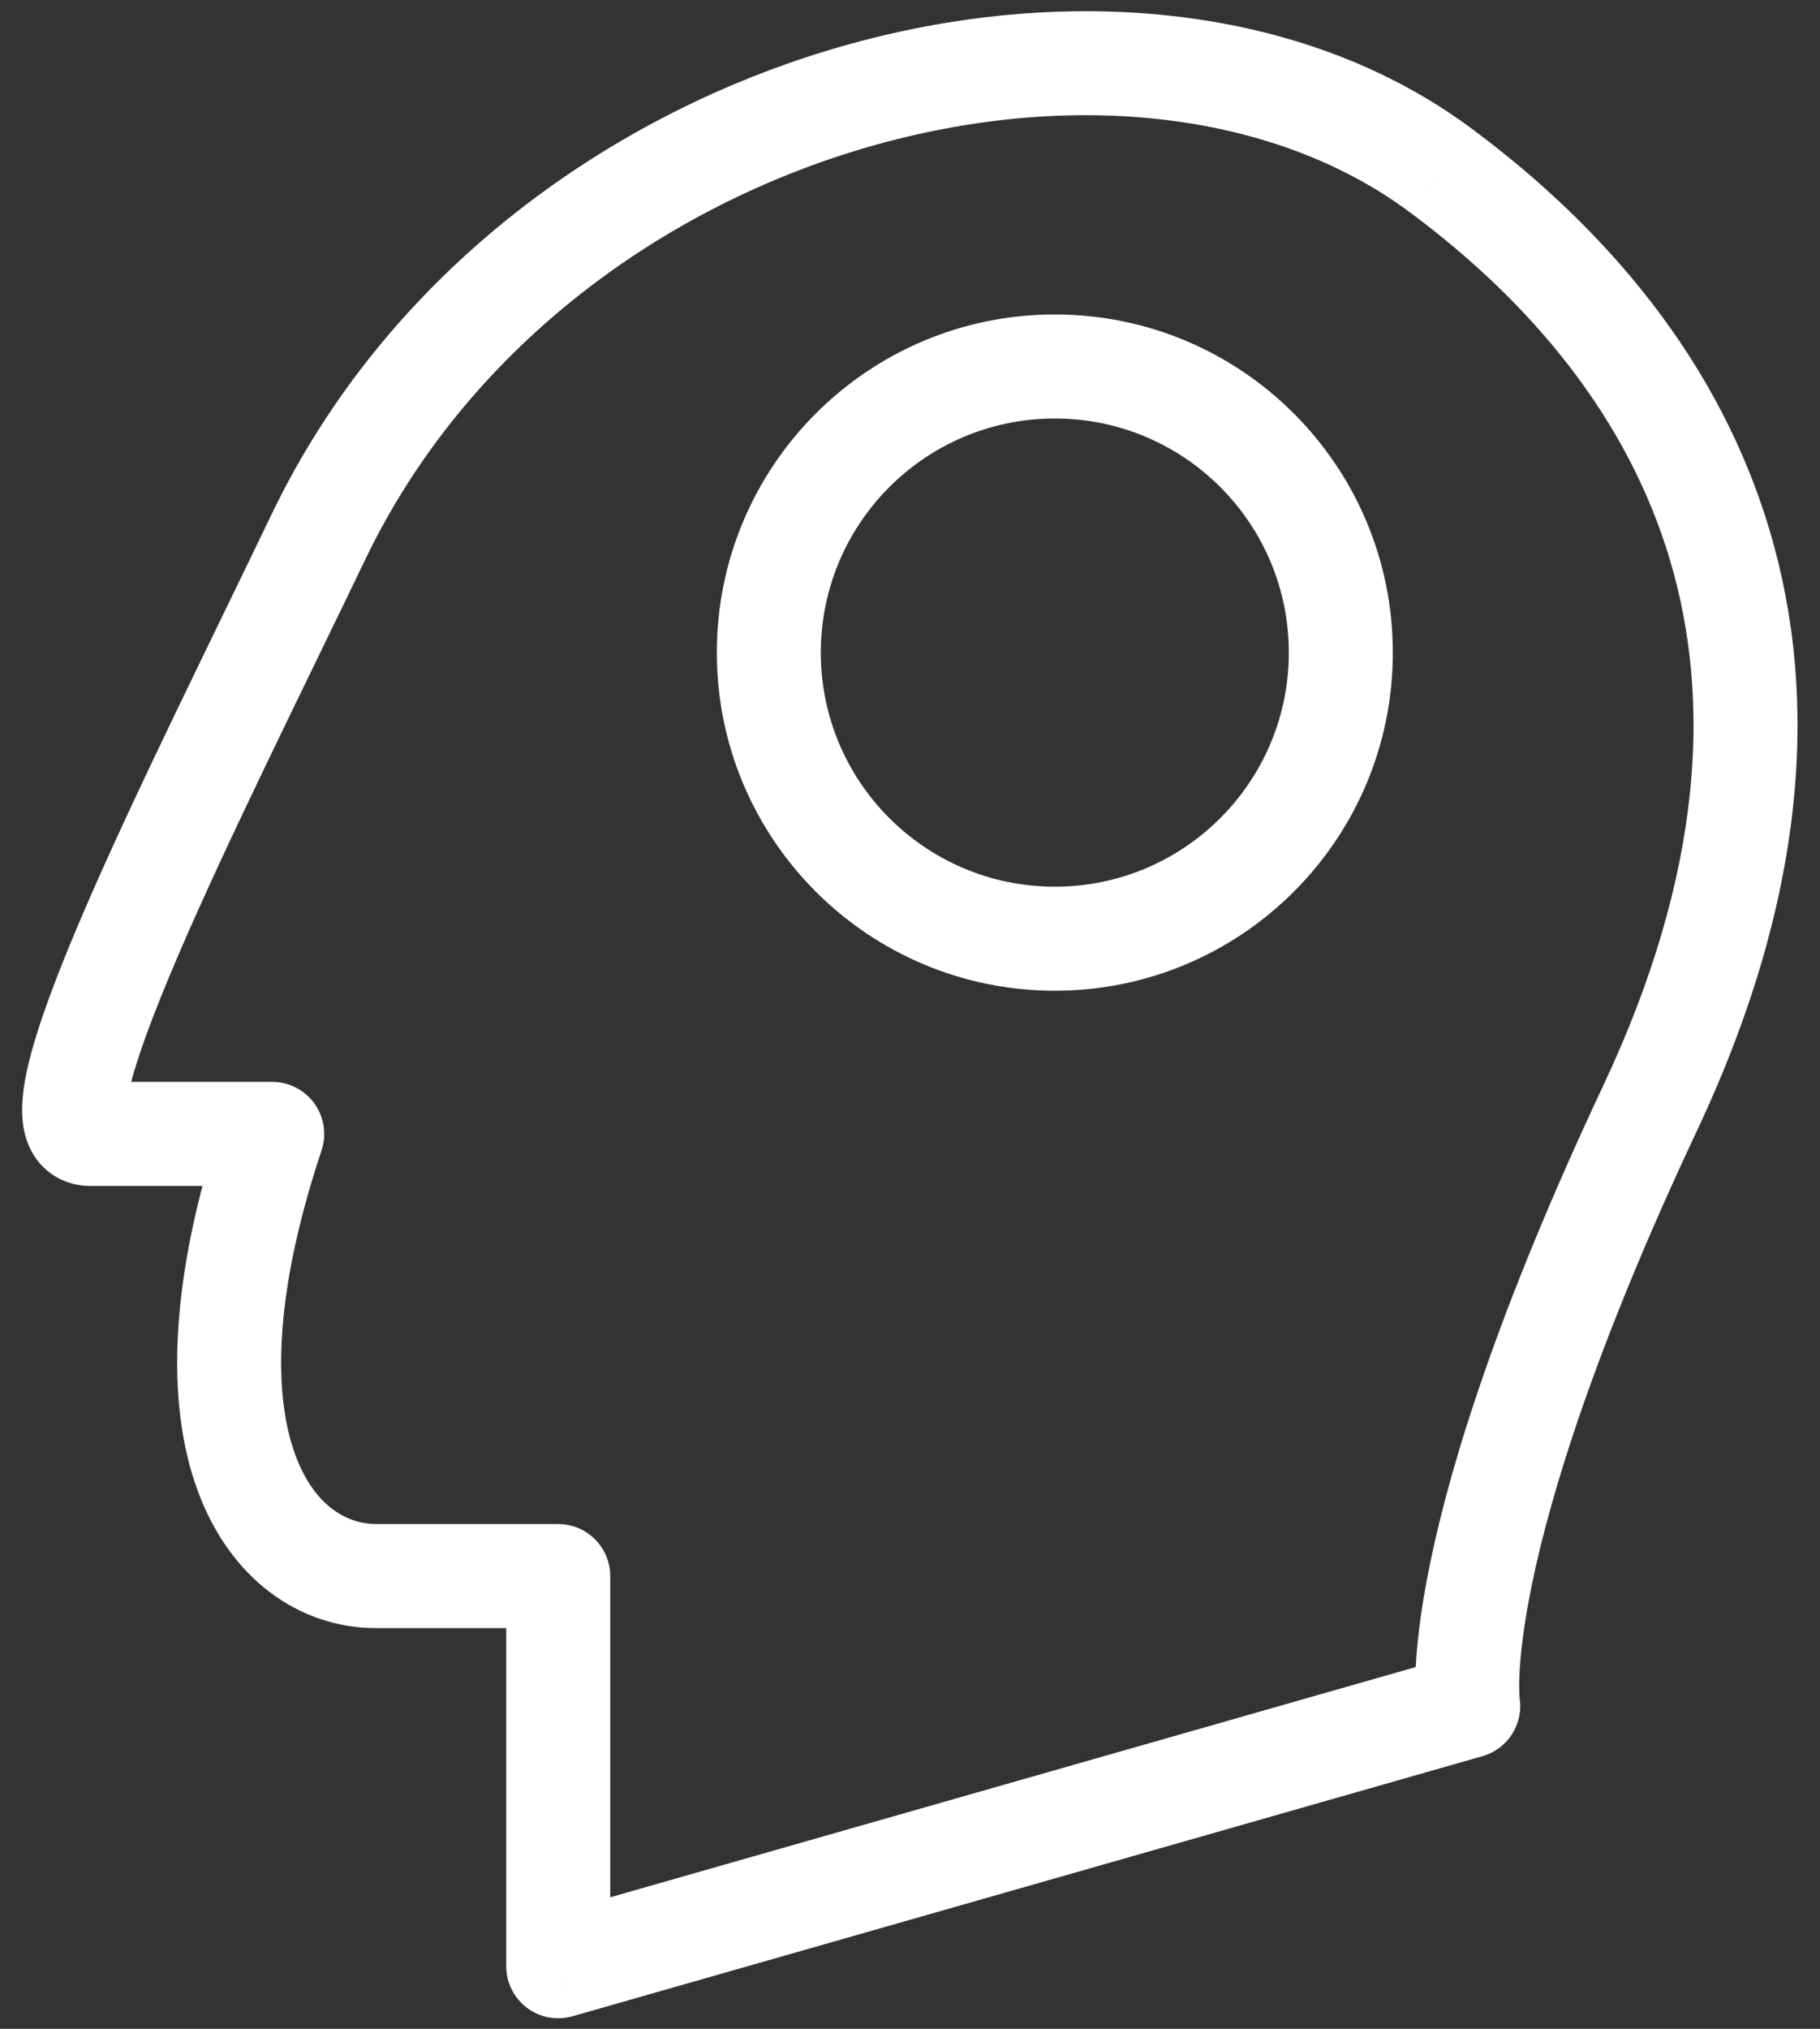 <svg width="70" height="78" viewBox="0 0 70 78" version="1.1" xmlns="http://www.w3.org/2000/svg" xmlns:xlink="http://www.w3.org/1999/xlink">
<rect x="0" y="0" width="70" height="78" fill="#333333" stroke="none"/>
<title>ico-des-1</title>
<desc>Created using Figma</desc>
<g id="Canvas" transform="translate(-5144 -4836)">
<g id="ico-des-1">
<g id="Vector">
<use xlink:href="#path0_stroke" transform="translate(5146.85 4838.43)" fill="#FFFFFF"/>
</g>
<g id="Vector">
<use xlink:href="#path1_stroke" transform="translate(5173.57 4850.09)" fill="#FFFFFF"/>
</g>
</g>
</g>
<defs>
<path id="path0_stroke" d="M 7.62 41.165L 9.518 41.797C 9.721 41.188 9.619 40.517 9.243 39.996C 8.867 39.474 8.263 39.165 7.62 39.165L 7.62 41.165ZM 9.42 18.165L 7.619 17.296L 7.617 17.3L 9.42 18.165ZM 52.62 4.165L 51.42 5.765L 51.426 5.769L 52.62 4.165ZM 53.62 63.165L 54.17 65.088C 55.148 64.809 55.76 63.84 55.593 62.836L 53.62 63.165ZM 18.62 73.165L 16.62 73.165C 16.62 73.793 16.915 74.384 17.416 74.762C 17.917 75.14 18.566 75.26 19.17 75.088L 18.62 73.165ZM 18.62 58.165L 20.62 58.165C 20.62 57.06 19.725 56.165 18.62 56.165L 18.62 58.165ZM 7.62 41.165C 7.62 39.165 7.62 39.165 7.62 39.165C 7.62 39.165 7.62 39.165 7.62 39.165C 7.62 39.165 7.62 39.165 7.62 39.165C 7.62 39.165 7.62 39.165 7.62 39.165C 7.62 39.165 7.62 39.165 7.62 39.165C 7.619 39.165 7.619 39.165 7.619 39.165C 7.619 39.165 7.619 39.165 7.619 39.165C 7.619 39.165 7.618 39.165 7.618 39.165C 7.618 39.165 7.618 39.165 7.618 39.165C 7.617 39.165 7.617 39.165 7.617 39.165C 7.617 39.165 7.617 39.165 7.616 39.165C 7.616 39.165 7.616 39.165 7.615 39.165C 7.615 39.165 7.615 39.165 7.615 39.165C 7.614 39.165 7.614 39.165 7.614 39.165C 7.613 39.165 7.613 39.165 7.613 39.165C 7.612 39.165 7.612 39.165 7.612 39.165C 7.611 39.165 7.611 39.165 7.611 39.165C 7.61 39.165 7.61 39.165 7.609 39.165C 7.609 39.165 7.609 39.165 7.608 39.165C 7.608 39.165 7.607 39.165 7.607 39.165C 7.606 39.165 7.606 39.165 7.605 39.165C 7.605 39.165 7.604 39.165 7.604 39.165C 7.603 39.165 7.603 39.165 7.602 39.165C 7.602 39.165 7.601 39.165 7.601 39.165C 7.6 39.165 7.6 39.165 7.599 39.165C 7.599 39.165 7.598 39.165 7.597 39.165C 7.597 39.165 7.596 39.165 7.596 39.165C 7.595 39.165 7.594 39.165 7.594 39.165C 7.593 39.165 7.593 39.165 7.592 39.165C 7.591 39.165 7.591 39.165 7.59 39.165C 7.589 39.165 7.589 39.165 7.588 39.165C 7.587 39.165 7.586 39.165 7.586 39.165C 7.585 39.165 7.584 39.165 7.584 39.165C 7.583 39.165 7.582 39.165 7.581 39.165C 7.581 39.165 7.58 39.165 7.579 39.165C 7.578 39.165 7.577 39.165 7.577 39.165C 7.576 39.165 7.575 39.165 7.574 39.165C 7.573 39.165 7.572 39.165 7.572 39.165C 7.571 39.165 7.57 39.165 7.569 39.165C 7.568 39.165 7.567 39.165 7.566 39.165C 7.566 39.165 7.565 39.165 7.564 39.165C 7.563 39.165 7.562 39.165 7.561 39.165C 7.56 39.165 7.559 39.165 7.558 39.165C 7.557 39.165 7.556 39.165 7.555 39.165C 7.554 39.165 7.553 39.165 7.552 39.165C 7.551 39.165 7.55 39.165 7.549 39.165C 7.548 39.165 7.547 39.165 7.546 39.165C 7.545 39.165 7.544 39.165 7.543 39.165C 7.542 39.165 7.541 39.165 7.54 39.165C 7.539 39.165 7.538 39.165 7.536 39.165C 7.535 39.165 7.534 39.165 7.533 39.165C 7.532 39.165 7.531 39.165 7.53 39.165C 7.529 39.165 7.527 39.165 7.526 39.165C 7.525 39.165 7.524 39.165 7.523 39.165C 7.521 39.165 7.52 39.165 7.519 39.165C 7.518 39.165 7.517 39.165 7.515 39.165C 7.514 39.165 7.513 39.165 7.512 39.165C 7.51 39.165 7.509 39.165 7.508 39.165C 7.507 39.165 7.505 39.165 7.504 39.165C 7.503 39.165 7.501 39.165 7.5 39.165C 7.499 39.165 7.497 39.165 7.496 39.165C 7.495 39.165 7.493 39.165 7.492 39.165C 7.491 39.165 7.489 39.165 7.488 39.165C 7.486 39.165 7.485 39.165 7.484 39.165C 7.482 39.165 7.481 39.165 7.479 39.165C 7.478 39.165 7.477 39.165 7.475 39.165C 7.474 39.165 7.472 39.165 7.471 39.165C 7.469 39.165 7.468 39.165 7.466 39.165C 7.465 39.165 7.463 39.165 7.462 39.165C 7.46 39.165 7.459 39.165 7.457 39.165C 7.456 39.165 7.454 39.165 7.453 39.165C 7.451 39.165 7.45 39.165 7.448 39.165C 7.446 39.165 7.445 39.165 7.443 39.165C 7.442 39.165 7.44 39.165 7.438 39.165C 7.437 39.165 7.435 39.165 7.434 39.165C 7.432 39.165 7.43 39.165 7.429 39.165C 7.427 39.165 7.425 39.165 7.424 39.165C 7.422 39.165 7.42 39.165 7.419 39.165C 7.417 39.165 7.415 39.165 7.413 39.165C 7.412 39.165 7.41 39.165 7.408 39.165C 7.407 39.165 7.405 39.165 7.403 39.165C 7.401 39.165 7.4 39.165 7.398 39.165C 7.396 39.165 7.394 39.165 7.392 39.165C 7.391 39.165 7.389 39.165 7.387 39.165C 7.385 39.165 7.383 39.165 7.381 39.165C 7.38 39.165 7.378 39.165 7.376 39.165C 7.374 39.165 7.372 39.165 7.37 39.165C 7.368 39.165 7.367 39.165 7.365 39.165C 7.363 39.165 7.361 39.165 7.359 39.165C 7.357 39.165 7.355 39.165 7.353 39.165C 7.351 39.165 7.349 39.165 7.347 39.165C 7.345 39.165 7.343 39.165 7.341 39.165C 7.339 39.165 7.337 39.165 7.335 39.165C 7.333 39.165 7.331 39.165 7.329 39.165C 7.327 39.165 7.325 39.165 7.323 39.165C 7.321 39.165 7.319 39.165 7.317 39.165C 7.315 39.165 7.313 39.165 7.311 39.165C 7.309 39.165 7.307 39.165 7.305 39.165C 7.303 39.165 7.3 39.165 7.298 39.165C 7.296 39.165 7.294 39.165 7.292 39.165C 7.29 39.165 7.288 39.165 7.286 39.165C 7.283 39.165 7.281 39.165 7.279 39.165C 7.277 39.165 7.275 39.165 7.272 39.165C 7.27 39.165 7.268 39.165 7.266 39.165C 7.264 39.165 7.261 39.165 7.259 39.165C 7.257 39.165 7.255 39.165 7.252 39.165C 7.25 39.165 7.248 39.165 7.246 39.165C 7.243 39.165 7.241 39.165 7.239 39.165C 7.236 39.165 7.234 39.165 7.232 39.165C 7.229 39.165 7.227 39.165 7.225 39.165C 7.222 39.165 7.22 39.165 7.218 39.165C 7.215 39.165 7.213 39.165 7.211 39.165C 7.208 39.165 7.206 39.165 7.204 39.165C 7.201 39.165 7.199 39.165 7.196 39.165C 7.194 39.165 7.191 39.165 7.189 39.165C 7.187 39.165 7.184 39.165 7.182 39.165C 7.179 39.165 7.177 39.165 7.174 39.165C 7.172 39.165 7.169 39.165 7.167 39.165C 7.164 39.165 7.162 39.165 7.159 39.165C 7.157 39.165 7.154 39.165 7.152 39.165C 7.149 39.165 7.147 39.165 7.144 39.165C 7.142 39.165 7.139 39.165 7.136 39.165C 7.134 39.165 7.131 39.165 7.129 39.165C 7.126 39.165 7.124 39.165 7.121 39.165C 7.118 39.165 7.116 39.165 7.113 39.165C 7.11 39.165 7.108 39.165 7.105 39.165C 7.103 39.165 7.1 39.165 7.097 39.165C 7.095 39.165 7.092 39.165 7.089 39.165C 7.086 39.165 7.084 39.165 7.081 39.165C 7.078 39.165 7.076 39.165 7.073 39.165C 7.07 39.165 7.067 39.165 7.065 39.165C 7.062 39.165 7.059 39.165 7.056 39.165C 7.054 39.165 7.051 39.165 7.048 39.165C 7.045 39.165 7.043 39.165 7.04 39.165C 7.037 39.165 7.034 39.165 7.031 39.165C 7.029 39.165 7.026 39.165 7.023 39.165C 7.02 39.165 7.017 39.165 7.014 39.165C 7.011 39.165 7.009 39.165 7.006 39.165C 7.003 39.165 7 39.165 6.997 39.165C 6.994 39.165 6.991 39.165 6.988 39.165C 6.985 39.165 6.983 39.165 6.98 39.165C 6.977 39.165 6.974 39.165 6.971 39.165C 6.968 39.165 6.965 39.165 6.962 39.165C 6.959 39.165 6.956 39.165 6.953 39.165C 6.95 39.165 6.947 39.165 6.944 39.165C 6.941 39.165 6.938 39.165 6.935 39.165C 6.932 39.165 6.929 39.165 6.926 39.165C 6.923 39.165 6.92 39.165 6.917 39.165C 6.914 39.165 6.911 39.165 6.907 39.165C 6.904 39.165 6.901 39.165 6.898 39.165C 6.895 39.165 6.892 39.165 6.889 39.165C 6.886 39.165 6.883 39.165 6.88 39.165C 6.876 39.165 6.873 39.165 6.87 39.165C 6.867 39.165 6.864 39.165 6.861 39.165C 6.857 39.165 6.854 39.165 6.851 39.165C 6.848 39.165 6.845 39.165 6.841 39.165C 6.838 39.165 6.835 39.165 6.832 39.165C 6.829 39.165 6.825 39.165 6.822 39.165C 6.819 39.165 6.816 39.165 6.812 39.165C 6.809 39.165 6.806 39.165 6.803 39.165C 6.799 39.165 6.796 39.165 6.793 39.165C 6.789 39.165 6.786 39.165 6.783 39.165C 6.779 39.165 6.776 39.165 6.773 39.165C 6.769 39.165 6.766 39.165 6.763 39.165C 6.759 39.165 6.756 39.165 6.753 39.165C 6.749 39.165 6.746 39.165 6.742 39.165C 6.739 39.165 6.736 39.165 6.732 39.165C 6.729 39.165 6.725 39.165 6.722 39.165C 6.719 39.165 6.715 39.165 6.712 39.165C 6.708 39.165 6.705 39.165 6.701 39.165C 6.698 39.165 6.694 39.165 6.691 39.165C 6.688 39.165 6.684 39.165 6.681 39.165C 6.677 39.165 6.674 39.165 6.67 39.165C 6.667 39.165 6.663 39.165 6.659 39.165C 6.656 39.165 6.652 39.165 6.649 39.165C 6.645 39.165 6.642 39.165 6.638 39.165C 6.635 39.165 6.631 39.165 6.627 39.165C 6.624 39.165 6.62 39.165 6.617 39.165C 6.613 39.165 6.609 39.165 6.606 39.165C 6.602 39.165 6.599 39.165 6.595 39.165C 6.591 39.165 6.588 39.165 6.584 39.165C 6.58 39.165 6.577 39.165 6.573 39.165C 6.569 39.165 6.566 39.165 6.562 39.165C 6.558 39.165 6.555 39.165 6.551 39.165C 6.547 39.165 6.543 39.165 6.54 39.165C 6.536 39.165 6.532 39.165 6.529 39.165C 6.525 39.165 6.521 39.165 6.517 39.165C 6.514 39.165 6.51 39.165 6.506 39.165C 6.502 39.165 6.498 39.165 6.495 39.165C 6.491 39.165 6.487 39.165 6.483 39.165C 6.479 39.165 6.476 39.165 6.472 39.165C 6.468 39.165 6.464 39.165 6.46 39.165C 6.456 39.165 6.453 39.165 6.449 39.165C 6.445 39.165 6.441 39.165 6.437 39.165C 6.433 39.165 6.429 39.165 6.425 39.165C 6.422 39.165 6.418 39.165 6.414 39.165C 6.41 39.165 6.406 39.165 6.402 39.165C 6.398 39.165 6.394 39.165 6.39 39.165C 6.386 39.165 6.382 39.165 6.378 39.165C 6.374 39.165 6.37 39.165 6.366 39.165C 6.362 39.165 6.358 39.165 6.354 39.165C 6.35 39.165 6.346 39.165 6.342 39.165C 6.338 39.165 6.334 39.165 6.33 39.165C 6.326 39.165 6.322 39.165 6.318 39.165C 6.314 39.165 6.31 39.165 6.306 39.165C 6.302 39.165 6.298 39.165 6.294 39.165C 6.29 39.165 6.286 39.165 6.281 39.165C 6.277 39.165 6.273 39.165 6.269 39.165C 6.265 39.165 6.261 39.165 6.257 39.165C 6.253 39.165 6.248 39.165 6.244 39.165C 6.24 39.165 6.236 39.165 6.232 39.165C 6.228 39.165 6.224 39.165 6.219 39.165C 6.215 39.165 6.211 39.165 6.207 39.165C 6.203 39.165 6.198 39.165 6.194 39.165C 6.19 39.165 6.186 39.165 6.181 39.165C 6.177 39.165 6.173 39.165 6.169 39.165C 6.165 39.165 6.16 39.165 6.156 39.165C 6.152 39.165 6.147 39.165 6.143 39.165C 6.139 39.165 6.135 39.165 6.13 39.165C 6.126 39.165 6.122 39.165 6.117 39.165C 6.113 39.165 6.109 39.165 6.104 39.165C 6.1 39.165 6.096 39.165 6.091 39.165C 6.087 39.165 6.083 39.165 6.078 39.165C 6.074 39.165 6.07 39.165 6.065 39.165C 6.061 39.165 6.056 39.165 6.052 39.165C 6.048 39.165 6.043 39.165 6.039 39.165C 6.034 39.165 6.03 39.165 6.026 39.165C 6.021 39.165 6.017 39.165 6.012 39.165C 6.008 39.165 6.003 39.165 5.999 39.165C 5.994 39.165 5.99 39.165 5.986 39.165C 5.981 39.165 5.977 39.165 5.972 39.165C 5.968 39.165 5.963 39.165 5.959 39.165C 5.954 39.165 5.95 39.165 5.945 39.165C 5.941 39.165 5.936 39.165 5.931 39.165C 5.927 39.165 5.922 39.165 5.918 39.165C 5.913 39.165 5.909 39.165 5.904 39.165C 5.9 39.165 5.895 39.165 5.89 39.165C 5.886 39.165 5.881 39.165 5.877 39.165C 5.872 39.165 5.867 39.165 5.863 39.165C 5.858 39.165 5.853 39.165 5.849 39.165C 5.844 39.165 5.84 39.165 5.835 39.165C 5.83 39.165 5.826 39.165 5.821 39.165C 5.816 39.165 5.812 39.165 5.807 39.165C 5.802 39.165 5.798 39.165 5.793 39.165C 5.788 39.165 5.783 39.165 5.779 39.165C 5.774 39.165 5.769 39.165 5.765 39.165C 5.76 39.165 5.755 39.165 5.75 39.165C 5.746 39.165 5.741 39.165 5.736 39.165C 5.731 39.165 5.727 39.165 5.722 39.165C 5.717 39.165 5.712 39.165 5.707 39.165C 5.703 39.165 5.698 39.165 5.693 39.165C 5.688 39.165 5.683 39.165 5.679 39.165C 5.674 39.165 5.669 39.165 5.664 39.165C 5.659 39.165 5.654 39.165 5.65 39.165C 5.645 39.165 5.64 39.165 5.635 39.165C 5.63 39.165 5.625 39.165 5.62 39.165C 5.616 39.165 5.611 39.165 5.606 39.165C 5.601 39.165 5.596 39.165 5.591 39.165C 5.586 39.165 5.581 39.165 5.576 39.165C 5.571 39.165 5.566 39.165 5.561 39.165C 5.556 39.165 5.552 39.165 5.547 39.165C 5.542 39.165 5.537 39.165 5.532 39.165C 5.527 39.165 5.522 39.165 5.517 39.165C 5.512 39.165 5.507 39.165 5.502 39.165C 5.497 39.165 5.492 39.165 5.487 39.165C 5.482 39.165 5.477 39.165 5.472 39.165C 5.467 39.165 5.462 39.165 5.457 39.165C 5.451 39.165 5.446 39.165 5.441 39.165C 5.436 39.165 5.431 39.165 5.426 39.165C 5.421 39.165 5.416 39.165 5.411 39.165C 5.406 39.165 5.401 39.165 5.396 39.165C 5.39 39.165 5.385 39.165 5.38 39.165C 5.375 39.165 5.37 39.165 5.365 39.165C 5.36 39.165 5.355 39.165 5.349 39.165C 5.344 39.165 5.339 39.165 5.334 39.165C 5.329 39.165 5.324 39.165 5.318 39.165C 5.313 39.165 5.308 39.165 5.303 39.165C 5.298 39.165 5.292 39.165 5.287 39.165C 5.282 39.165 5.277 39.165 5.272 39.165C 5.266 39.165 5.261 39.165 5.256 39.165C 5.251 39.165 5.245 39.165 5.24 39.165C 5.235 39.165 5.23 39.165 5.224 39.165C 5.219 39.165 5.214 39.165 5.208 39.165C 5.203 39.165 5.198 39.165 5.193 39.165C 5.187 39.165 5.182 39.165 5.177 39.165C 5.171 39.165 5.166 39.165 5.161 39.165C 5.155 39.165 5.15 39.165 5.145 39.165C 5.139 39.165 5.134 39.165 5.129 39.165C 5.123 39.165 5.118 39.165 5.113 39.165C 5.107 39.165 5.102 39.165 5.096 39.165C 5.091 39.165 5.086 39.165 5.08 39.165C 5.075 39.165 5.069 39.165 5.064 39.165C 5.059 39.165 5.053 39.165 5.048 39.165C 5.042 39.165 5.037 39.165 5.032 39.165C 5.026 39.165 5.021 39.165 5.015 39.165C 5.01 39.165 5.004 39.165 4.999 39.165C 4.993 39.165 4.988 39.165 4.982 39.165C 4.977 39.165 4.971 39.165 4.966 39.165C 4.96 39.165 4.955 39.165 4.949 39.165C 4.944 39.165 4.938 39.165 4.933 39.165C 4.927 39.165 4.922 39.165 4.916 39.165C 4.911 39.165 4.905 39.165 4.9 39.165C 4.894 39.165 4.888 39.165 4.883 39.165C 4.877 39.165 4.872 39.165 4.866 39.165C 4.861 39.165 4.855 39.165 4.849 39.165C 4.844 39.165 4.838 39.165 4.833 39.165C 4.827 39.165 4.821 39.165 4.816 39.165C 4.81 39.165 4.805 39.165 4.799 39.165C 4.793 39.165 4.788 39.165 4.782 39.165C 4.776 39.165 4.771 39.165 4.765 39.165C 4.759 39.165 4.754 39.165 4.748 39.165C 4.742 39.165 4.737 39.165 4.731 39.165C 4.725 39.165 4.72 39.165 4.714 39.165C 4.708 39.165 4.702 39.165 4.697 39.165C 4.691 39.165 4.685 39.165 4.68 39.165C 4.674 39.165 4.668 39.165 4.662 39.165C 4.657 39.165 4.651 39.165 4.645 39.165C 4.639 39.165 4.634 39.165 4.628 39.165C 4.622 39.165 4.616 39.165 4.61 39.165C 4.605 39.165 4.599 39.165 4.593 39.165C 4.587 39.165 4.581 39.165 4.576 39.165C 4.57 39.165 4.564 39.165 4.558 39.165C 4.552 39.165 4.547 39.165 4.541 39.165C 4.535 39.165 4.529 39.165 4.523 39.165C 4.517 39.165 4.511 39.165 4.506 39.165C 4.5 39.165 4.494 39.165 4.488 39.165C 4.482 39.165 4.476 39.165 4.47 39.165C 4.464 39.165 4.459 39.165 4.453 39.165C 4.447 39.165 4.441 39.165 4.435 39.165C 4.429 39.165 4.423 39.165 4.417 39.165C 4.411 39.165 4.405 39.165 4.399 39.165C 4.393 39.165 4.387 39.165 4.381 39.165C 4.375 39.165 4.37 39.165 4.364 39.165C 4.358 39.165 4.352 39.165 4.346 39.165C 4.34 39.165 4.334 39.165 4.328 39.165C 4.322 39.165 4.316 39.165 4.31 39.165C 4.304 39.165 4.298 39.165 4.292 39.165C 4.286 39.165 4.28 39.165 4.274 39.165C 4.268 39.165 4.261 39.165 4.255 39.165C 4.249 39.165 4.243 39.165 4.237 39.165C 4.231 39.165 4.225 39.165 4.219 39.165C 4.213 39.165 4.207 39.165 4.201 39.165C 4.195 39.165 4.189 39.165 4.183 39.165C 4.176 39.165 4.17 39.165 4.164 39.165C 4.158 39.165 4.152 39.165 4.146 39.165C 4.14 39.165 4.134 39.165 4.128 39.165C 4.121 39.165 4.115 39.165 4.109 39.165C 4.103 39.165 4.097 39.165 4.091 39.165C 4.084 39.165 4.078 39.165 4.072 39.165C 4.066 39.165 4.06 39.165 4.054 39.165C 4.047 39.165 4.041 39.165 4.035 39.165C 4.029 39.165 4.023 39.165 4.016 39.165C 4.01 39.165 4.004 39.165 3.998 39.165C 3.992 39.165 3.985 39.165 3.979 39.165C 3.973 39.165 3.967 39.165 3.96 39.165C 3.954 39.165 3.948 39.165 3.942 39.165C 3.935 39.165 3.929 39.165 3.923 39.165C 3.917 39.165 3.91 39.165 3.904 39.165C 3.898 39.165 3.891 39.165 3.885 39.165C 3.879 39.165 3.872 39.165 3.866 39.165C 3.86 39.165 3.854 39.165 3.847 39.165C 3.841 39.165 3.835 39.165 3.828 39.165C 3.822 39.165 3.816 39.165 3.809 39.165C 3.803 39.165 3.797 39.165 3.79 39.165C 3.784 39.165 3.777 39.165 3.771 39.165C 3.765 39.165 3.758 39.165 3.752 39.165C 3.746 39.165 3.739 39.165 3.733 39.165C 3.726 39.165 3.72 39.165 3.714 39.165C 3.707 39.165 3.701 39.165 3.694 39.165C 3.688 39.165 3.682 39.165 3.675 39.165C 3.669 39.165 3.662 39.165 3.656 39.165C 3.649 39.165 3.643 39.165 3.636 39.165C 3.63 39.165 3.624 39.165 3.617 39.165C 3.611 39.165 3.604 39.165 3.598 39.165C 3.591 39.165 3.585 39.165 3.578 39.165C 3.572 39.165 3.565 39.165 3.559 39.165C 3.552 39.165 3.546 39.165 3.539 39.165C 3.533 39.165 3.526 39.165 3.52 39.165C 3.513 39.165 3.507 39.165 3.5 39.165C 3.494 39.165 3.487 39.165 3.48 39.165C 3.474 39.165 3.467 39.165 3.461 39.165C 3.454 39.165 3.448 39.165 3.441 39.165C 3.435 39.165 3.428 39.165 3.421 39.165C 3.415 39.165 3.408 39.165 3.402 39.165C 3.395 39.165 3.388 39.165 3.382 39.165C 3.375 39.165 3.369 39.165 3.362 39.165C 3.355 39.165 3.349 39.165 3.342 39.165C 3.336 39.165 3.329 39.165 3.322 39.165C 3.316 39.165 3.309 39.165 3.302 39.165C 3.296 39.165 3.289 39.165 3.282 39.165C 3.276 39.165 3.269 39.165 3.262 39.165C 3.256 39.165 3.249 39.165 3.242 39.165C 3.236 39.165 3.229 39.165 3.222 39.165C 3.216 39.165 3.209 39.165 3.202 39.165C 3.195 39.165 3.189 39.165 3.182 39.165C 3.175 39.165 3.169 39.165 3.162 39.165C 3.155 39.165 3.148 39.165 3.142 39.165C 3.135 39.165 3.128 39.165 3.121 39.165C 3.115 39.165 3.108 39.165 3.101 39.165C 3.094 39.165 3.088 39.165 3.081 39.165C 3.074 39.165 3.067 39.165 3.061 39.165C 3.054 39.165 3.047 39.165 3.04 39.165C 3.033 39.165 3.027 39.165 3.02 39.165C 3.013 39.165 3.006 39.165 2.999 39.165C 2.993 39.165 2.986 39.165 2.979 39.165C 2.972 39.165 2.965 39.165 2.958 39.165C 2.952 39.165 2.945 39.165 2.938 39.165C 2.931 39.165 2.924 39.165 2.917 39.165C 2.91 39.165 2.904 39.165 2.897 39.165C 2.89 39.165 2.883 39.165 2.876 39.165C 2.869 39.165 2.862 39.165 2.855 39.165C 2.849 39.165 2.842 39.165 2.835 39.165C 2.828 39.165 2.821 39.165 2.814 39.165C 2.807 39.165 2.8 39.165 2.793 39.165C 2.786 39.165 2.779 39.165 2.773 39.165C 2.766 39.165 2.759 39.165 2.752 39.165C 2.745 39.165 2.738 39.165 2.731 39.165C 2.724 39.165 2.717 39.165 2.71 39.165C 2.703 39.165 2.696 39.165 2.689 39.165C 2.682 39.165 2.675 39.165 2.668 39.165C 2.661 39.165 2.654 39.165 2.647 39.165C 2.64 39.165 2.633 39.165 2.626 39.165C 2.619 39.165 2.612 39.165 2.605 39.165C 2.598 39.165 2.591 39.165 2.584 39.165C 2.577 39.165 2.57 39.165 2.563 39.165C 2.556 39.165 2.549 39.165 2.542 39.165C 2.535 39.165 2.528 39.165 2.521 39.165C 2.514 39.165 2.507 39.165 2.5 39.165C 2.493 39.165 2.485 39.165 2.478 39.165C 2.471 39.165 2.464 39.165 2.457 39.165C 2.45 39.165 2.443 39.165 2.436 39.165C 2.429 39.165 2.422 39.165 2.415 39.165C 2.407 39.165 2.4 39.165 2.393 39.165C 2.386 39.165 2.379 39.165 2.372 39.165C 2.365 39.165 2.358 39.165 2.35 39.165C 2.343 39.165 2.336 39.165 2.329 39.165C 2.322 39.165 2.315 39.165 2.308 39.165C 2.3 39.165 2.293 39.165 2.286 39.165C 2.279 39.165 2.272 39.165 2.265 39.165C 2.257 39.165 2.25 39.165 2.243 39.165C 2.236 39.165 2.229 39.165 2.221 39.165C 2.214 39.165 2.207 39.165 2.2 39.165C 2.193 39.165 2.185 39.165 2.178 39.165C 2.171 39.165 2.164 39.165 2.157 39.165C 2.149 39.165 2.142 39.165 2.135 39.165C 2.128 39.165 2.12 39.165 2.113 39.165C 2.106 39.165 2.099 39.165 2.091 39.165C 2.084 39.165 2.077 39.165 2.07 39.165C 2.062 39.165 2.055 39.165 2.048 39.165C 2.041 39.165 2.033 39.165 2.026 39.165C 2.019 39.165 2.011 39.165 2.004 39.165C 1.997 39.165 1.99 39.165 1.982 39.165C 1.975 39.165 1.968 39.165 1.96 39.165C 1.953 39.165 1.946 39.165 1.938 39.165C 1.931 39.165 1.924 39.165 1.916 39.165C 1.909 39.165 1.902 39.165 1.894 39.165C 1.887 39.165 1.88 39.165 1.872 39.165C 1.865 39.165 1.858 39.165 1.85 39.165C 1.843 39.165 1.836 39.165 1.828 39.165C 1.821 39.165 1.813 39.165 1.806 39.165C 1.799 39.165 1.791 39.165 1.784 39.165C 1.777 39.165 1.769 39.165 1.762 39.165C 1.754 39.165 1.747 39.165 1.74 39.165C 1.732 39.165 1.725 39.165 1.717 39.165C 1.71 39.165 1.703 39.165 1.695 39.165C 1.688 39.165 1.68 39.165 1.673 39.165C 1.665 39.165 1.658 39.165 1.651 39.165C 1.643 39.165 1.636 39.165 1.628 39.165C 1.621 39.165 1.613 39.165 1.606 39.165C 1.598 39.165 1.591 39.165 1.583 39.165C 1.576 39.165 1.569 39.165 1.561 39.165C 1.554 39.165 1.546 39.165 1.539 39.165C 1.531 39.165 1.524 39.165 1.516 39.165C 1.509 39.165 1.501 39.165 1.494 39.165C 1.486 39.165 1.479 39.165 1.471 39.165C 1.464 39.165 1.456 39.165 1.449 39.165C 1.441 39.165 1.434 39.165 1.426 39.165C 1.419 39.165 1.411 39.165 1.403 39.165C 1.396 39.165 1.388 39.165 1.381 39.165C 1.373 39.165 1.366 39.165 1.358 39.165C 1.351 39.165 1.343 39.165 1.336 39.165C 1.328 39.165 1.32 39.165 1.313 39.165C 1.305 39.165 1.298 39.165 1.29 39.165C 1.283 39.165 1.275 39.165 1.267 39.165C 1.26 39.165 1.252 39.165 1.245 39.165C 1.237 39.165 1.229 39.165 1.222 39.165C 1.214 39.165 1.207 39.165 1.199 39.165C 1.191 39.165 1.184 39.165 1.176 39.165C 1.168 39.165 1.161 39.165 1.153 39.165C 1.146 39.165 1.138 39.165 1.13 39.165C 1.123 39.165 1.115 39.165 1.107 39.165C 1.1 39.165 1.092 39.165 1.084 39.165C 1.077 39.165 1.069 39.165 1.061 39.165C 1.054 39.165 1.046 39.165 1.038 39.165C 1.031 39.165 1.023 39.165 1.015 39.165C 1.008 39.165 1 39.165 0.992 39.165C 0.985 39.165 0.977 39.165 0.969 39.165C 0.962 39.165 0.954 39.165 0.946 39.165C 0.939 39.165 0.931 39.165 0.923 39.165C 0.915 39.165 0.908 39.165 0.9 39.165C 0.892 39.165 0.885 39.165 0.877 39.165C 0.869 39.165 0.861 39.165 0.854 39.165C 0.846 39.165 0.838 39.165 0.83 39.165C 0.823 39.165 0.815 39.165 0.807 39.165C 0.799 39.165 0.792 39.165 0.784 39.165C 0.776 39.165 0.768 39.165 0.761 39.165C 0.753 39.165 0.745 39.165 0.737 39.165C 0.73 39.165 0.722 39.165 0.714 39.165C 0.706 39.165 0.698 39.165 0.691 39.165C 0.683 39.165 0.675 39.165 0.667 39.165C 0.659 39.165 0.652 39.165 0.644 39.165C 0.636 39.165 0.628 39.165 0.62 39.165L 0.62 43.165C 0.628 43.165 0.636 43.165 0.644 43.165C 0.652 43.165 0.659 43.165 0.667 43.165C 0.675 43.165 0.683 43.165 0.691 43.165C 0.698 43.165 0.706 43.165 0.714 43.165C 0.722 43.165 0.73 43.165 0.737 43.165C 0.745 43.165 0.753 43.165 0.761 43.165C 0.768 43.165 0.776 43.165 0.784 43.165C 0.792 43.165 0.799 43.165 0.807 43.165C 0.815 43.165 0.823 43.165 0.83 43.165C 0.838 43.165 0.846 43.165 0.854 43.165C 0.861 43.165 0.869 43.165 0.877 43.165C 0.885 43.165 0.892 43.165 0.9 43.165C 0.908 43.165 0.915 43.165 0.923 43.165C 0.931 43.165 0.939 43.165 0.946 43.165C 0.954 43.165 0.962 43.165 0.969 43.165C 0.977 43.165 0.985 43.165 0.992 43.165C 1 43.165 1.008 43.165 1.015 43.165C 1.023 43.165 1.031 43.165 1.038 43.165C 1.046 43.165 1.054 43.165 1.061 43.165C 1.069 43.165 1.077 43.165 1.084 43.165C 1.092 43.165 1.1 43.165 1.107 43.165C 1.115 43.165 1.123 43.165 1.13 43.165C 1.138 43.165 1.146 43.165 1.153 43.165C 1.161 43.165 1.168 43.165 1.176 43.165C 1.184 43.165 1.191 43.165 1.199 43.165C 1.207 43.165 1.214 43.165 1.222 43.165C 1.229 43.165 1.237 43.165 1.245 43.165C 1.252 43.165 1.26 43.165 1.267 43.165C 1.275 43.165 1.283 43.165 1.29 43.165C 1.298 43.165 1.305 43.165 1.313 43.165C 1.32 43.165 1.328 43.165 1.336 43.165C 1.343 43.165 1.351 43.165 1.358 43.165C 1.366 43.165 1.373 43.165 1.381 43.165C 1.388 43.165 1.396 43.165 1.403 43.165C 1.411 43.165 1.419 43.165 1.426 43.165C 1.434 43.165 1.441 43.165 1.449 43.165C 1.456 43.165 1.464 43.165 1.471 43.165C 1.479 43.165 1.486 43.165 1.494 43.165C 1.501 43.165 1.509 43.165 1.516 43.165C 1.524 43.165 1.531 43.165 1.539 43.165C 1.546 43.165 1.554 43.165 1.561 43.165C 1.569 43.165 1.576 43.165 1.583 43.165C 1.591 43.165 1.598 43.165 1.606 43.165C 1.613 43.165 1.621 43.165 1.628 43.165C 1.636 43.165 1.643 43.165 1.651 43.165C 1.658 43.165 1.665 43.165 1.673 43.165C 1.68 43.165 1.688 43.165 1.695 43.165C 1.703 43.165 1.71 43.165 1.717 43.165C 1.725 43.165 1.732 43.165 1.74 43.165C 1.747 43.165 1.754 43.165 1.762 43.165C 1.769 43.165 1.777 43.165 1.784 43.165C 1.791 43.165 1.799 43.165 1.806 43.165C 1.813 43.165 1.821 43.165 1.828 43.165C 1.836 43.165 1.843 43.165 1.85 43.165C 1.858 43.165 1.865 43.165 1.872 43.165C 1.88 43.165 1.887 43.165 1.894 43.165C 1.902 43.165 1.909 43.165 1.916 43.165C 1.924 43.165 1.931 43.165 1.938 43.165C 1.946 43.165 1.953 43.165 1.96 43.165C 1.968 43.165 1.975 43.165 1.982 43.165C 1.99 43.165 1.997 43.165 2.004 43.165C 2.011 43.165 2.019 43.165 2.026 43.165C 2.033 43.165 2.041 43.165 2.048 43.165C 2.055 43.165 2.062 43.165 2.07 43.165C 2.077 43.165 2.084 43.165 2.091 43.165C 2.099 43.165 2.106 43.165 2.113 43.165C 2.12 43.165 2.128 43.165 2.135 43.165C 2.142 43.165 2.149 43.165 2.157 43.165C 2.164 43.165 2.171 43.165 2.178 43.165C 2.185 43.165 2.193 43.165 2.2 43.165C 2.207 43.165 2.214 43.165 2.221 43.165C 2.229 43.165 2.236 43.165 2.243 43.165C 2.25 43.165 2.257 43.165 2.265 43.165C 2.272 43.165 2.279 43.165 2.286 43.165C 2.293 43.165 2.3 43.165 2.308 43.165C 2.315 43.165 2.322 43.165 2.329 43.165C 2.336 43.165 2.343 43.165 2.35 43.165C 2.358 43.165 2.365 43.165 2.372 43.165C 2.379 43.165 2.386 43.165 2.393 43.165C 2.4 43.165 2.407 43.165 2.415 43.165C 2.422 43.165 2.429 43.165 2.436 43.165C 2.443 43.165 2.45 43.165 2.457 43.165C 2.464 43.165 2.471 43.165 2.478 43.165C 2.485 43.165 2.493 43.165 2.5 43.165C 2.507 43.165 2.514 43.165 2.521 43.165C 2.528 43.165 2.535 43.165 2.542 43.165C 2.549 43.165 2.556 43.165 2.563 43.165C 2.57 43.165 2.577 43.165 2.584 43.165C 2.591 43.165 2.598 43.165 2.605 43.165C 2.612 43.165 2.619 43.165 2.626 43.165C 2.633 43.165 2.64 43.165 2.647 43.165C 2.654 43.165 2.661 43.165 2.668 43.165C 2.675 43.165 2.682 43.165 2.689 43.165C 2.696 43.165 2.703 43.165 2.71 43.165C 2.717 43.165 2.724 43.165 2.731 43.165C 2.738 43.165 2.745 43.165 2.752 43.165C 2.759 43.165 2.766 43.165 2.773 43.165C 2.779 43.165 2.786 43.165 2.793 43.165C 2.8 43.165 2.807 43.165 2.814 43.165C 2.821 43.165 2.828 43.165 2.835 43.165C 2.842 43.165 2.849 43.165 2.855 43.165C 2.862 43.165 2.869 43.165 2.876 43.165C 2.883 43.165 2.89 43.165 2.897 43.165C 2.904 43.165 2.91 43.165 2.917 43.165C 2.924 43.165 2.931 43.165 2.938 43.165C 2.945 43.165 2.952 43.165 2.958 43.165C 2.965 43.165 2.972 43.165 2.979 43.165C 2.986 43.165 2.993 43.165 2.999 43.165C 3.006 43.165 3.013 43.165 3.02 43.165C 3.027 43.165 3.033 43.165 3.04 43.165C 3.047 43.165 3.054 43.165 3.061 43.165C 3.067 43.165 3.074 43.165 3.081 43.165C 3.088 43.165 3.094 43.165 3.101 43.165C 3.108 43.165 3.115 43.165 3.121 43.165C 3.128 43.165 3.135 43.165 3.142 43.165C 3.148 43.165 3.155 43.165 3.162 43.165C 3.169 43.165 3.175 43.165 3.182 43.165C 3.189 43.165 3.195 43.165 3.202 43.165C 3.209 43.165 3.216 43.165 3.222 43.165C 3.229 43.165 3.236 43.165 3.242 43.165C 3.249 43.165 3.256 43.165 3.262 43.165C 3.269 43.165 3.276 43.165 3.282 43.165C 3.289 43.165 3.296 43.165 3.302 43.165C 3.309 43.165 3.316 43.165 3.322 43.165C 3.329 43.165 3.336 43.165 3.342 43.165C 3.349 43.165 3.355 43.165 3.362 43.165C 3.369 43.165 3.375 43.165 3.382 43.165C 3.388 43.165 3.395 43.165 3.402 43.165C 3.408 43.165 3.415 43.165 3.421 43.165C 3.428 43.165 3.435 43.165 3.441 43.165C 3.448 43.165 3.454 43.165 3.461 43.165C 3.467 43.165 3.474 43.165 3.48 43.165C 3.487 43.165 3.494 43.165 3.5 43.165C 3.507 43.165 3.513 43.165 3.52 43.165C 3.526 43.165 3.533 43.165 3.539 43.165C 3.546 43.165 3.552 43.165 3.559 43.165C 3.565 43.165 3.572 43.165 3.578 43.165C 3.585 43.165 3.591 43.165 3.598 43.165C 3.604 43.165 3.611 43.165 3.617 43.165C 3.624 43.165 3.63 43.165 3.636 43.165C 3.643 43.165 3.649 43.165 3.656 43.165C 3.662 43.165 3.669 43.165 3.675 43.165C 3.682 43.165 3.688 43.165 3.694 43.165C 3.701 43.165 3.707 43.165 3.714 43.165C 3.72 43.165 3.726 43.165 3.733 43.165C 3.739 43.165 3.746 43.165 3.752 43.165C 3.758 43.165 3.765 43.165 3.771 43.165C 3.777 43.165 3.784 43.165 3.79 43.165C 3.797 43.165 3.803 43.165 3.809 43.165C 3.816 43.165 3.822 43.165 3.828 43.165C 3.835 43.165 3.841 43.165 3.847 43.165C 3.854 43.165 3.86 43.165 3.866 43.165C 3.872 43.165 3.879 43.165 3.885 43.165C 3.891 43.165 3.898 43.165 3.904 43.165C 3.91 43.165 3.917 43.165 3.923 43.165C 3.929 43.165 3.935 43.165 3.942 43.165C 3.948 43.165 3.954 43.165 3.96 43.165C 3.967 43.165 3.973 43.165 3.979 43.165C 3.985 43.165 3.992 43.165 3.998 43.165C 4.004 43.165 4.01 43.165 4.016 43.165C 4.023 43.165 4.029 43.165 4.035 43.165C 4.041 43.165 4.047 43.165 4.054 43.165C 4.06 43.165 4.066 43.165 4.072 43.165C 4.078 43.165 4.084 43.165 4.091 43.165C 4.097 43.165 4.103 43.165 4.109 43.165C 4.115 43.165 4.121 43.165 4.128 43.165C 4.134 43.165 4.14 43.165 4.146 43.165C 4.152 43.165 4.158 43.165 4.164 43.165C 4.17 43.165 4.176 43.165 4.183 43.165C 4.189 43.165 4.195 43.165 4.201 43.165C 4.207 43.165 4.213 43.165 4.219 43.165C 4.225 43.165 4.231 43.165 4.237 43.165C 4.243 43.165 4.249 43.165 4.255 43.165C 4.261 43.165 4.268 43.165 4.274 43.165C 4.28 43.165 4.286 43.165 4.292 43.165C 4.298 43.165 4.304 43.165 4.31 43.165C 4.316 43.165 4.322 43.165 4.328 43.165C 4.334 43.165 4.34 43.165 4.346 43.165C 4.352 43.165 4.358 43.165 4.364 43.165C 4.37 43.165 4.375 43.165 4.381 43.165C 4.387 43.165 4.393 43.165 4.399 43.165C 4.405 43.165 4.411 43.165 4.417 43.165C 4.423 43.165 4.429 43.165 4.435 43.165C 4.441 43.165 4.447 43.165 4.453 43.165C 4.459 43.165 4.464 43.165 4.47 43.165C 4.476 43.165 4.482 43.165 4.488 43.165C 4.494 43.165 4.5 43.165 4.506 43.165C 4.511 43.165 4.517 43.165 4.523 43.165C 4.529 43.165 4.535 43.165 4.541 43.165C 4.547 43.165 4.552 43.165 4.558 43.165C 4.564 43.165 4.57 43.165 4.576 43.165C 4.581 43.165 4.587 43.165 4.593 43.165C 4.599 43.165 4.605 43.165 4.61 43.165C 4.616 43.165 4.622 43.165 4.628 43.165C 4.634 43.165 4.639 43.165 4.645 43.165C 4.651 43.165 4.657 43.165 4.662 43.165C 4.668 43.165 4.674 43.165 4.68 43.165C 4.685 43.165 4.691 43.165 4.697 43.165C 4.702 43.165 4.708 43.165 4.714 43.165C 4.72 43.165 4.725 43.165 4.731 43.165C 4.737 43.165 4.742 43.165 4.748 43.165C 4.754 43.165 4.759 43.165 4.765 43.165C 4.771 43.165 4.776 43.165 4.782 43.165C 4.788 43.165 4.793 43.165 4.799 43.165C 4.805 43.165 4.81 43.165 4.816 43.165C 4.821 43.165 4.827 43.165 4.833 43.165C 4.838 43.165 4.844 43.165 4.849 43.165C 4.855 43.165 4.861 43.165 4.866 43.165C 4.872 43.165 4.877 43.165 4.883 43.165C 4.888 43.165 4.894 43.165 4.9 43.165C 4.905 43.165 4.911 43.165 4.916 43.165C 4.922 43.165 4.927 43.165 4.933 43.165C 4.938 43.165 4.944 43.165 4.949 43.165C 4.955 43.165 4.96 43.165 4.966 43.165C 4.971 43.165 4.977 43.165 4.982 43.165C 4.988 43.165 4.993 43.165 4.999 43.165C 5.004 43.165 5.01 43.165 5.015 43.165C 5.021 43.165 5.026 43.165 5.032 43.165C 5.037 43.165 5.042 43.165 5.048 43.165C 5.053 43.165 5.059 43.165 5.064 43.165C 5.069 43.165 5.075 43.165 5.08 43.165C 5.086 43.165 5.091 43.165 5.096 43.165C 5.102 43.165 5.107 43.165 5.113 43.165C 5.118 43.165 5.123 43.165 5.129 43.165C 5.134 43.165 5.139 43.165 5.145 43.165C 5.15 43.165 5.155 43.165 5.161 43.165C 5.166 43.165 5.171 43.165 5.177 43.165C 5.182 43.165 5.187 43.165 5.193 43.165C 5.198 43.165 5.203 43.165 5.208 43.165C 5.214 43.165 5.219 43.165 5.224 43.165C 5.23 43.165 5.235 43.165 5.24 43.165C 5.245 43.165 5.251 43.165 5.256 43.165C 5.261 43.165 5.266 43.165 5.272 43.165C 5.277 43.165 5.282 43.165 5.287 43.165C 5.292 43.165 5.298 43.165 5.303 43.165C 5.308 43.165 5.313 43.165 5.318 43.165C 5.324 43.165 5.329 43.165 5.334 43.165C 5.339 43.165 5.344 43.165 5.349 43.165C 5.355 43.165 5.36 43.165 5.365 43.165C 5.37 43.165 5.375 43.165 5.38 43.165C 5.385 43.165 5.39 43.165 5.396 43.165C 5.401 43.165 5.406 43.165 5.411 43.165C 5.416 43.165 5.421 43.165 5.426 43.165C 5.431 43.165 5.436 43.165 5.441 43.165C 5.446 43.165 5.451 43.165 5.457 43.165C 5.462 43.165 5.467 43.165 5.472 43.165C 5.477 43.165 5.482 43.165 5.487 43.165C 5.492 43.165 5.497 43.165 5.502 43.165C 5.507 43.165 5.512 43.165 5.517 43.165C 5.522 43.165 5.527 43.165 5.532 43.165C 5.537 43.165 5.542 43.165 5.547 43.165C 5.552 43.165 5.556 43.165 5.561 43.165C 5.566 43.165 5.571 43.165 5.576 43.165C 5.581 43.165 5.586 43.165 5.591 43.165C 5.596 43.165 5.601 43.165 5.606 43.165C 5.611 43.165 5.616 43.165 5.62 43.165C 5.625 43.165 5.63 43.165 5.635 43.165C 5.64 43.165 5.645 43.165 5.65 43.165C 5.654 43.165 5.659 43.165 5.664 43.165C 5.669 43.165 5.674 43.165 5.679 43.165C 5.683 43.165 5.688 43.165 5.693 43.165C 5.698 43.165 5.703 43.165 5.707 43.165C 5.712 43.165 5.717 43.165 5.722 43.165C 5.727 43.165 5.731 43.165 5.736 43.165C 5.741 43.165 5.746 43.165 5.75 43.165C 5.755 43.165 5.76 43.165 5.765 43.165C 5.769 43.165 5.774 43.165 5.779 43.165C 5.783 43.165 5.788 43.165 5.793 43.165C 5.798 43.165 5.802 43.165 5.807 43.165C 5.812 43.165 5.816 43.165 5.821 43.165C 5.826 43.165 5.83 43.165 5.835 43.165C 5.84 43.165 5.844 43.165 5.849 43.165C 5.853 43.165 5.858 43.165 5.863 43.165C 5.867 43.165 5.872 43.165 5.877 43.165C 5.881 43.165 5.886 43.165 5.89 43.165C 5.895 43.165 5.9 43.165 5.904 43.165C 5.909 43.165 5.913 43.165 5.918 43.165C 5.922 43.165 5.927 43.165 5.931 43.165C 5.936 43.165 5.941 43.165 5.945 43.165C 5.95 43.165 5.954 43.165 5.959 43.165C 5.963 43.165 5.968 43.165 5.972 43.165C 5.977 43.165 5.981 43.165 5.986 43.165C 5.99 43.165 5.994 43.165 5.999 43.165C 6.003 43.165 6.008 43.165 6.012 43.165C 6.017 43.165 6.021 43.165 6.026 43.165C 6.03 43.165 6.034 43.165 6.039 43.165C 6.043 43.165 6.048 43.165 6.052 43.165C 6.056 43.165 6.061 43.165 6.065 43.165C 6.07 43.165 6.074 43.165 6.078 43.165C 6.083 43.165 6.087 43.165 6.091 43.165C 6.096 43.165 6.1 43.165 6.104 43.165C 6.109 43.165 6.113 43.165 6.117 43.165C 6.122 43.165 6.126 43.165 6.13 43.165C 6.135 43.165 6.139 43.165 6.143 43.165C 6.147 43.165 6.152 43.165 6.156 43.165C 6.16 43.165 6.165 43.165 6.169 43.165C 6.173 43.165 6.177 43.165 6.181 43.165C 6.186 43.165 6.19 43.165 6.194 43.165C 6.198 43.165 6.203 43.165 6.207 43.165C 6.211 43.165 6.215 43.165 6.219 43.165C 6.224 43.165 6.228 43.165 6.232 43.165C 6.236 43.165 6.24 43.165 6.244 43.165C 6.248 43.165 6.253 43.165 6.257 43.165C 6.261 43.165 6.265 43.165 6.269 43.165C 6.273 43.165 6.277 43.165 6.281 43.165C 6.286 43.165 6.29 43.165 6.294 43.165C 6.298 43.165 6.302 43.165 6.306 43.165C 6.31 43.165 6.314 43.165 6.318 43.165C 6.322 43.165 6.326 43.165 6.33 43.165C 6.334 43.165 6.338 43.165 6.342 43.165C 6.346 43.165 6.35 43.165 6.354 43.165C 6.358 43.165 6.362 43.165 6.366 43.165C 6.37 43.165 6.374 43.165 6.378 43.165C 6.382 43.165 6.386 43.165 6.39 43.165C 6.394 43.165 6.398 43.165 6.402 43.165C 6.406 43.165 6.41 43.165 6.414 43.165C 6.418 43.165 6.422 43.165 6.425 43.165C 6.429 43.165 6.433 43.165 6.437 43.165C 6.441 43.165 6.445 43.165 6.449 43.165C 6.453 43.165 6.456 43.165 6.46 43.165C 6.464 43.165 6.468 43.165 6.472 43.165C 6.476 43.165 6.479 43.165 6.483 43.165C 6.487 43.165 6.491 43.165 6.495 43.165C 6.498 43.165 6.502 43.165 6.506 43.165C 6.51 43.165 6.514 43.165 6.517 43.165C 6.521 43.165 6.525 43.165 6.529 43.165C 6.532 43.165 6.536 43.165 6.54 43.165C 6.543 43.165 6.547 43.165 6.551 43.165C 6.555 43.165 6.558 43.165 6.562 43.165C 6.566 43.165 6.569 43.165 6.573 43.165C 6.577 43.165 6.58 43.165 6.584 43.165C 6.588 43.165 6.591 43.165 6.595 43.165C 6.599 43.165 6.602 43.165 6.606 43.165C 6.609 43.165 6.613 43.165 6.617 43.165C 6.62 43.165 6.624 43.165 6.627 43.165C 6.631 43.165 6.635 43.165 6.638 43.165C 6.642 43.165 6.645 43.165 6.649 43.165C 6.652 43.165 6.656 43.165 6.659 43.165C 6.663 43.165 6.667 43.165 6.67 43.165C 6.674 43.165 6.677 43.165 6.681 43.165C 6.684 43.165 6.688 43.165 6.691 43.165C 6.694 43.165 6.698 43.165 6.701 43.165C 6.705 43.165 6.708 43.165 6.712 43.165C 6.715 43.165 6.719 43.165 6.722 43.165C 6.725 43.165 6.729 43.165 6.732 43.165C 6.736 43.165 6.739 43.165 6.742 43.165C 6.746 43.165 6.749 43.165 6.753 43.165C 6.756 43.165 6.759 43.165 6.763 43.165C 6.766 43.165 6.769 43.165 6.773 43.165C 6.776 43.165 6.779 43.165 6.783 43.165C 6.786 43.165 6.789 43.165 6.793 43.165C 6.796 43.165 6.799 43.165 6.803 43.165C 6.806 43.165 6.809 43.165 6.812 43.165C 6.816 43.165 6.819 43.165 6.822 43.165C 6.825 43.165 6.829 43.165 6.832 43.165C 6.835 43.165 6.838 43.165 6.841 43.165C 6.845 43.165 6.848 43.165 6.851 43.165C 6.854 43.165 6.857 43.165 6.861 43.165C 6.864 43.165 6.867 43.165 6.87 43.165C 6.873 43.165 6.876 43.165 6.88 43.165C 6.883 43.165 6.886 43.165 6.889 43.165C 6.892 43.165 6.895 43.165 6.898 43.165C 6.901 43.165 6.904 43.165 6.907 43.165C 6.911 43.165 6.914 43.165 6.917 43.165C 6.92 43.165 6.923 43.165 6.926 43.165C 6.929 43.165 6.932 43.165 6.935 43.165C 6.938 43.165 6.941 43.165 6.944 43.165C 6.947 43.165 6.95 43.165 6.953 43.165C 6.956 43.165 6.959 43.165 6.962 43.165C 6.965 43.165 6.968 43.165 6.971 43.165C 6.974 43.165 6.977 43.165 6.98 43.165C 6.983 43.165 6.985 43.165 6.988 43.165C 6.991 43.165 6.994 43.165 6.997 43.165C 7 43.165 7.003 43.165 7.006 43.165C 7.009 43.165 7.011 43.165 7.014 43.165C 7.017 43.165 7.02 43.165 7.023 43.165C 7.026 43.165 7.029 43.165 7.031 43.165C 7.034 43.165 7.037 43.165 7.04 43.165C 7.043 43.165 7.045 43.165 7.048 43.165C 7.051 43.165 7.054 43.165 7.056 43.165C 7.059 43.165 7.062 43.165 7.065 43.165C 7.067 43.165 7.07 43.165 7.073 43.165C 7.076 43.165 7.078 43.165 7.081 43.165C 7.084 43.165 7.086 43.165 7.089 43.165C 7.092 43.165 7.095 43.165 7.097 43.165C 7.1 43.165 7.103 43.165 7.105 43.165C 7.108 43.165 7.11 43.165 7.113 43.165C 7.116 43.165 7.118 43.165 7.121 43.165C 7.124 43.165 7.126 43.165 7.129 43.165C 7.131 43.165 7.134 43.165 7.136 43.165C 7.139 43.165 7.142 43.165 7.144 43.165C 7.147 43.165 7.149 43.165 7.152 43.165C 7.154 43.165 7.157 43.165 7.159 43.165C 7.162 43.165 7.164 43.165 7.167 43.165C 7.169 43.165 7.172 43.165 7.174 43.165C 7.177 43.165 7.179 43.165 7.182 43.165C 7.184 43.165 7.187 43.165 7.189 43.165C 7.191 43.165 7.194 43.165 7.196 43.165C 7.199 43.165 7.201 43.165 7.204 43.165C 7.206 43.165 7.208 43.165 7.211 43.165C 7.213 43.165 7.215 43.165 7.218 43.165C 7.22 43.165 7.222 43.165 7.225 43.165C 7.227 43.165 7.229 43.165 7.232 43.165C 7.234 43.165 7.236 43.165 7.239 43.165C 7.241 43.165 7.243 43.165 7.246 43.165C 7.248 43.165 7.25 43.165 7.252 43.165C 7.255 43.165 7.257 43.165 7.259 43.165C 7.261 43.165 7.264 43.165 7.266 43.165C 7.268 43.165 7.27 43.165 7.272 43.165C 7.275 43.165 7.277 43.165 7.279 43.165C 7.281 43.165 7.283 43.165 7.286 43.165C 7.288 43.165 7.29 43.165 7.292 43.165C 7.294 43.165 7.296 43.165 7.298 43.165C 7.3 43.165 7.303 43.165 7.305 43.165C 7.307 43.165 7.309 43.165 7.311 43.165C 7.313 43.165 7.315 43.165 7.317 43.165C 7.319 43.165 7.321 43.165 7.323 43.165C 7.325 43.165 7.327 43.165 7.329 43.165C 7.331 43.165 7.333 43.165 7.335 43.165C 7.337 43.165 7.339 43.165 7.341 43.165C 7.343 43.165 7.345 43.165 7.347 43.165C 7.349 43.165 7.351 43.165 7.353 43.165C 7.355 43.165 7.357 43.165 7.359 43.165C 7.361 43.165 7.363 43.165 7.365 43.165C 7.367 43.165 7.368 43.165 7.37 43.165C 7.372 43.165 7.374 43.165 7.376 43.165C 7.378 43.165 7.38 43.165 7.381 43.165C 7.383 43.165 7.385 43.165 7.387 43.165C 7.389 43.165 7.391 43.165 7.392 43.165C 7.394 43.165 7.396 43.165 7.398 43.165C 7.4 43.165 7.401 43.165 7.403 43.165C 7.405 43.165 7.407 43.165 7.408 43.165C 7.41 43.165 7.412 43.165 7.413 43.165C 7.415 43.165 7.417 43.165 7.419 43.165C 7.42 43.165 7.422 43.165 7.424 43.165C 7.425 43.165 7.427 43.165 7.429 43.165C 7.43 43.165 7.432 43.165 7.434 43.165C 7.435 43.165 7.437 43.165 7.438 43.165C 7.44 43.165 7.442 43.165 7.443 43.165C 7.445 43.165 7.446 43.165 7.448 43.165C 7.45 43.165 7.451 43.165 7.453 43.165C 7.454 43.165 7.456 43.165 7.457 43.165C 7.459 43.165 7.46 43.165 7.462 43.165C 7.463 43.165 7.465 43.165 7.466 43.165C 7.468 43.165 7.469 43.165 7.471 43.165C 7.472 43.165 7.474 43.165 7.475 43.165C 7.477 43.165 7.478 43.165 7.479 43.165C 7.481 43.165 7.482 43.165 7.484 43.165C 7.485 43.165 7.486 43.165 7.488 43.165C 7.489 43.165 7.491 43.165 7.492 43.165C 7.493 43.165 7.495 43.165 7.496 43.165C 7.497 43.165 7.499 43.165 7.5 43.165C 7.501 43.165 7.503 43.165 7.504 43.165C 7.505 43.165 7.507 43.165 7.508 43.165C 7.509 43.165 7.51 43.165 7.512 43.165C 7.513 43.165 7.514 43.165 7.515 43.165C 7.517 43.165 7.518 43.165 7.519 43.165C 7.52 43.165 7.521 43.165 7.523 43.165C 7.524 43.165 7.525 43.165 7.526 43.165C 7.527 43.165 7.529 43.165 7.53 43.165C 7.531 43.165 7.532 43.165 7.533 43.165C 7.534 43.165 7.535 43.165 7.536 43.165C 7.538 43.165 7.539 43.165 7.54 43.165C 7.541 43.165 7.542 43.165 7.543 43.165C 7.544 43.165 7.545 43.165 7.546 43.165C 7.547 43.165 7.548 43.165 7.549 43.165C 7.55 43.165 7.551 43.165 7.552 43.165C 7.553 43.165 7.554 43.165 7.555 43.165C 7.556 43.165 7.557 43.165 7.558 43.165C 7.559 43.165 7.56 43.165 7.561 43.165C 7.562 43.165 7.563 43.165 7.564 43.165C 7.565 43.165 7.566 43.165 7.566 43.165C 7.567 43.165 7.568 43.165 7.569 43.165C 7.57 43.165 7.571 43.165 7.572 43.165C 7.572 43.165 7.573 43.165 7.574 43.165C 7.575 43.165 7.576 43.165 7.577 43.165C 7.577 43.165 7.578 43.165 7.579 43.165C 7.58 43.165 7.581 43.165 7.581 43.165C 7.582 43.165 7.583 43.165 7.584 43.165C 7.584 43.165 7.585 43.165 7.586 43.165C 7.586 43.165 7.587 43.165 7.588 43.165C 7.589 43.165 7.589 43.165 7.59 43.165C 7.591 43.165 7.591 43.165 7.592 43.165C 7.593 43.165 7.593 43.165 7.594 43.165C 7.594 43.165 7.595 43.165 7.596 43.165C 7.596 43.165 7.597 43.165 7.597 43.165C 7.598 43.165 7.599 43.165 7.599 43.165C 7.6 43.165 7.6 43.165 7.601 43.165C 7.601 43.165 7.602 43.165 7.602 43.165C 7.603 43.165 7.603 43.165 7.604 43.165C 7.604 43.165 7.605 43.165 7.605 43.165C 7.606 43.165 7.606 43.165 7.607 43.165C 7.607 43.165 7.608 43.165 7.608 43.165C 7.609 43.165 7.609 43.165 7.609 43.165C 7.61 43.165 7.61 43.165 7.611 43.165C 7.611 43.165 7.611 43.165 7.612 43.165C 7.612 43.165 7.612 43.165 7.613 43.165C 7.613 43.165 7.613 43.165 7.614 43.165C 7.614 43.165 7.614 43.165 7.615 43.165C 7.615 43.165 7.615 43.165 7.615 43.165C 7.616 43.165 7.616 43.165 7.616 43.165C 7.617 43.165 7.617 43.165 7.617 43.165C 7.617 43.165 7.617 43.165 7.618 43.165C 7.618 43.165 7.618 43.165 7.618 43.165C 7.618 43.165 7.619 43.165 7.619 43.165C 7.619 43.165 7.619 43.165 7.619 43.165C 7.619 43.165 7.619 43.165 7.62 43.165C 7.62 43.165 7.62 43.165 7.62 43.165C 7.62 43.165 7.62 43.165 7.62 43.165C 7.62 43.165 7.62 43.165 7.62 43.165C 7.62 43.165 7.62 43.165 7.62 43.165C 7.62 43.165 7.62 43.165 7.62 41.165ZM 0.62 39.165C 0.883 39.165 1.292 39.26 1.633 39.599C 1.929 39.895 1.988 40.192 1.996 40.241C 2.005 40.289 1.977 40.077 2.128 39.435C 2.408 38.246 3.08 36.448 4.045 34.206C 5.961 29.756 8.799 24.081 11.223 19.03L 7.617 17.3C 5.242 22.249 2.33 28.074 0.371 32.624C -0.601 34.882 -1.398 36.959 -1.766 38.52C -1.938 39.253 -2.083 40.135 -1.943 40.933C -1.869 41.357 -1.682 41.944 -1.19 42.434C -0.653 42.968 0.021 43.165 0.62 43.165L 0.62 39.165ZM 11.222 19.034C 15.042 11.114 22.348 5.694 30.174 3.33C 38.039 0.954 46.075 1.756 51.42 5.765L 53.82 2.565C 47.165 -2.426 37.702 -3.123 29.017 -0.499C 20.293 2.136 11.999 8.216 7.619 17.296L 11.222 19.034ZM 51.426 5.769C 56.088 9.242 59.76 13.662 61.379 19.098C 62.988 24.504 62.643 31.17 58.811 39.313L 62.43 41.017C 66.598 32.16 67.153 24.476 65.212 17.957C 63.281 11.469 58.953 6.388 53.815 2.561L 51.426 5.769ZM 58.811 39.313C 54.761 47.92 52.951 53.821 52.162 57.635C 51.767 59.544 51.627 60.936 51.591 61.886C 51.573 62.362 51.581 62.728 51.597 62.993C 51.604 63.125 51.614 63.232 51.623 63.316C 51.628 63.357 51.633 63.393 51.637 63.422C 51.639 63.437 51.641 63.45 51.643 63.462C 51.644 63.468 51.644 63.474 51.645 63.479C 51.646 63.482 51.646 63.484 51.647 63.487C 51.647 63.488 51.647 63.49 51.647 63.49C 51.647 63.492 51.648 63.494 53.62 63.165C 55.593 62.836 55.593 62.838 55.594 62.84C 55.594 62.84 55.594 62.842 55.594 62.843C 55.595 62.845 55.595 62.847 55.595 62.849C 55.596 62.852 55.596 62.856 55.597 62.859C 55.598 62.865 55.598 62.869 55.599 62.872C 55.6 62.878 55.599 62.878 55.599 62.871C 55.597 62.858 55.593 62.82 55.59 62.755C 55.582 62.626 55.574 62.39 55.588 62.037C 55.614 61.332 55.724 60.161 56.079 58.445C 56.79 55.009 58.48 49.41 62.43 41.017L 58.811 39.313ZM 53.071 61.242L 18.071 71.242L 19.17 75.088L 54.17 65.088L 53.071 61.242ZM 20.62 73.165L 20.62 58.165L 16.62 58.165L 16.62 73.165L 20.62 73.165ZM 18.62 58.165C 18.62 56.165 18.62 56.165 18.62 56.165C 18.62 56.165 18.62 56.165 18.62 56.165C 18.62 56.165 18.62 56.165 18.62 56.165C 18.62 56.165 18.62 56.165 18.62 56.165C 18.62 56.165 18.62 56.165 18.619 56.165C 18.619 56.165 18.619 56.165 18.619 56.165C 18.619 56.165 18.619 56.165 18.619 56.165C 18.619 56.165 18.618 56.165 18.618 56.165C 18.618 56.165 18.618 56.165 18.618 56.165C 18.617 56.165 18.617 56.165 18.617 56.165C 18.617 56.165 18.616 56.165 18.616 56.165C 18.616 56.165 18.616 56.165 18.616 56.165C 18.615 56.165 18.615 56.165 18.615 56.165C 18.614 56.165 18.614 56.165 18.614 56.165C 18.613 56.165 18.613 56.165 18.613 56.165C 18.612 56.165 18.612 56.165 18.612 56.165C 18.611 56.165 18.611 56.165 18.61 56.165C 18.61 56.165 18.61 56.165 18.609 56.165C 18.609 56.165 18.608 56.165 18.608 56.165C 18.608 56.165 18.607 56.165 18.607 56.165C 18.606 56.165 18.606 56.165 18.605 56.165C 18.605 56.165 18.604 56.165 18.604 56.165C 18.603 56.165 18.603 56.165 18.602 56.165C 18.602 56.165 18.601 56.165 18.601 56.165C 18.6 56.165 18.6 56.165 18.599 56.165C 18.599 56.165 18.598 56.165 18.598 56.165C 18.597 56.165 18.596 56.165 18.596 56.165C 18.595 56.165 18.594 56.165 18.594 56.165C 18.593 56.165 18.593 56.165 18.592 56.165C 18.591 56.165 18.591 56.165 18.59 56.165C 18.589 56.165 18.588 56.165 18.588 56.165C 18.587 56.165 18.586 56.165 18.586 56.165C 18.585 56.165 18.584 56.165 18.584 56.165C 18.583 56.165 18.582 56.165 18.581 56.165C 18.581 56.165 18.58 56.165 18.579 56.165C 18.578 56.165 18.577 56.165 18.577 56.165C 18.576 56.165 18.575 56.165 18.574 56.165C 18.573 56.165 18.573 56.165 18.572 56.165C 18.571 56.165 18.57 56.165 18.569 56.165C 18.568 56.165 18.567 56.165 18.566 56.165C 18.566 56.165 18.565 56.165 18.564 56.165C 18.563 56.165 18.562 56.165 18.561 56.165C 18.56 56.165 18.559 56.165 18.558 56.165C 18.557 56.165 18.556 56.165 18.555 56.165C 18.554 56.165 18.553 56.165 18.552 56.165C 18.551 56.165 18.55 56.165 18.549 56.165C 18.548 56.165 18.547 56.165 18.546 56.165C 18.545 56.165 18.544 56.165 18.543 56.165C 18.542 56.165 18.541 56.165 18.54 56.165C 18.539 56.165 18.538 56.165 18.536 56.165C 18.535 56.165 18.534 56.165 18.533 56.165C 18.532 56.165 18.531 56.165 18.53 56.165C 18.529 56.165 18.527 56.165 18.526 56.165C 18.525 56.165 18.524 56.165 18.523 56.165C 18.521 56.165 18.52 56.165 18.519 56.165C 18.518 56.165 18.517 56.165 18.515 56.165C 18.514 56.165 18.513 56.165 18.512 56.165C 18.51 56.165 18.509 56.165 18.508 56.165C 18.506 56.165 18.505 56.165 18.504 56.165C 18.503 56.165 18.501 56.165 18.5 56.165C 18.499 56.165 18.497 56.165 18.496 56.165C 18.495 56.165 18.493 56.165 18.492 56.165C 18.491 56.165 18.489 56.165 18.488 56.165C 18.486 56.165 18.485 56.165 18.484 56.165C 18.482 56.165 18.481 56.165 18.479 56.165C 18.478 56.165 18.477 56.165 18.475 56.165C 18.474 56.165 18.472 56.165 18.471 56.165C 18.469 56.165 18.468 56.165 18.466 56.165C 18.465 56.165 18.463 56.165 18.462 56.165C 18.46 56.165 18.459 56.165 18.457 56.165C 18.456 56.165 18.454 56.165 18.453 56.165C 18.451 56.165 18.45 56.165 18.448 56.165C 18.446 56.165 18.445 56.165 18.443 56.165C 18.442 56.165 18.44 56.165 18.438 56.165C 18.437 56.165 18.435 56.165 18.434 56.165C 18.432 56.165 18.43 56.165 18.429 56.165C 18.427 56.165 18.425 56.165 18.424 56.165C 18.422 56.165 18.42 56.165 18.419 56.165C 18.417 56.165 18.415 56.165 18.413 56.165C 18.412 56.165 18.41 56.165 18.408 56.165C 18.407 56.165 18.405 56.165 18.403 56.165C 18.401 56.165 18.399 56.165 18.398 56.165C 18.396 56.165 18.394 56.165 18.392 56.165C 18.391 56.165 18.389 56.165 18.387 56.165C 18.385 56.165 18.383 56.165 18.381 56.165C 18.38 56.165 18.378 56.165 18.376 56.165C 18.374 56.165 18.372 56.165 18.37 56.165C 18.369 56.165 18.367 56.165 18.365 56.165C 18.363 56.165 18.361 56.165 18.359 56.165C 18.357 56.165 18.355 56.165 18.353 56.165C 18.351 56.165 18.349 56.165 18.347 56.165C 18.345 56.165 18.343 56.165 18.341 56.165C 18.339 56.165 18.337 56.165 18.335 56.165C 18.333 56.165 18.331 56.165 18.329 56.165C 18.327 56.165 18.325 56.165 18.323 56.165C 18.321 56.165 18.319 56.165 18.317 56.165C 18.315 56.165 18.313 56.165 18.311 56.165C 18.309 56.165 18.307 56.165 18.305 56.165C 18.303 56.165 18.3 56.165 18.298 56.165C 18.296 56.165 18.294 56.165 18.292 56.165C 18.29 56.165 18.288 56.165 18.285 56.165C 18.283 56.165 18.281 56.165 18.279 56.165C 18.277 56.165 18.275 56.165 18.273 56.165C 18.27 56.165 18.268 56.165 18.266 56.165C 18.264 56.165 18.261 56.165 18.259 56.165C 18.257 56.165 18.255 56.165 18.252 56.165C 18.25 56.165 18.248 56.165 18.246 56.165C 18.243 56.165 18.241 56.165 18.239 56.165C 18.236 56.165 18.234 56.165 18.232 56.165C 18.23 56.165 18.227 56.165 18.225 56.165C 18.223 56.165 18.22 56.165 18.218 56.165C 18.215 56.165 18.213 56.165 18.211 56.165C 18.208 56.165 18.206 56.165 18.203 56.165C 18.201 56.165 18.199 56.165 18.196 56.165C 18.194 56.165 18.192 56.165 18.189 56.165C 18.187 56.165 18.184 56.165 18.182 56.165C 18.179 56.165 18.177 56.165 18.174 56.165C 18.172 56.165 18.169 56.165 18.167 56.165C 18.164 56.165 18.162 56.165 18.159 56.165C 18.157 56.165 18.154 56.165 18.152 56.165C 18.149 56.165 18.147 56.165 18.144 56.165C 18.142 56.165 18.139 56.165 18.137 56.165C 18.134 56.165 18.131 56.165 18.129 56.165C 18.126 56.165 18.123 56.165 18.121 56.165C 18.118 56.165 18.116 56.165 18.113 56.165C 18.11 56.165 18.108 56.165 18.105 56.165C 18.102 56.165 18.1 56.165 18.097 56.165C 18.095 56.165 18.092 56.165 18.089 56.165C 18.087 56.165 18.084 56.165 18.081 56.165C 18.078 56.165 18.076 56.165 18.073 56.165C 18.07 56.165 18.067 56.165 18.065 56.165C 18.062 56.165 18.059 56.165 18.056 56.165C 18.054 56.165 18.051 56.165 18.048 56.165C 18.045 56.165 18.043 56.165 18.04 56.165C 18.037 56.165 18.034 56.165 18.031 56.165C 18.029 56.165 18.026 56.165 18.023 56.165C 18.02 56.165 18.017 56.165 18.014 56.165C 18.012 56.165 18.009 56.165 18.006 56.165C 18.003 56.165 18 56.165 17.997 56.165C 17.994 56.165 17.991 56.165 17.988 56.165C 17.985 56.165 17.983 56.165 17.98 56.165C 17.977 56.165 17.974 56.165 17.971 56.165C 17.968 56.165 17.965 56.165 17.962 56.165C 17.959 56.165 17.956 56.165 17.953 56.165C 17.95 56.165 17.947 56.165 17.944 56.165C 17.941 56.165 17.938 56.165 17.935 56.165C 17.932 56.165 17.929 56.165 17.926 56.165C 17.923 56.165 17.92 56.165 17.917 56.165C 17.914 56.165 17.911 56.165 17.907 56.165C 17.904 56.165 17.901 56.165 17.898 56.165C 17.895 56.165 17.892 56.165 17.889 56.165C 17.886 56.165 17.883 56.165 17.88 56.165C 17.876 56.165 17.873 56.165 17.87 56.165C 17.867 56.165 17.864 56.165 17.861 56.165C 17.857 56.165 17.854 56.165 17.851 56.165C 17.848 56.165 17.845 56.165 17.841 56.165C 17.838 56.165 17.835 56.165 17.832 56.165C 17.829 56.165 17.825 56.165 17.822 56.165C 17.819 56.165 17.816 56.165 17.812 56.165C 17.809 56.165 17.806 56.165 17.802 56.165C 17.799 56.165 17.796 56.165 17.793 56.165C 17.789 56.165 17.786 56.165 17.783 56.165C 17.779 56.165 17.776 56.165 17.773 56.165C 17.769 56.165 17.766 56.165 17.763 56.165C 17.759 56.165 17.756 56.165 17.753 56.165C 17.749 56.165 17.746 56.165 17.742 56.165C 17.739 56.165 17.736 56.165 17.732 56.165C 17.729 56.165 17.726 56.165 17.722 56.165C 17.719 56.165 17.715 56.165 17.712 56.165C 17.708 56.165 17.705 56.165 17.701 56.165C 17.698 56.165 17.695 56.165 17.691 56.165C 17.688 56.165 17.684 56.165 17.68 56.165C 17.677 56.165 17.674 56.165 17.67 56.165C 17.666 56.165 17.663 56.165 17.66 56.165C 17.656 56.165 17.652 56.165 17.649 56.165C 17.645 56.165 17.642 56.165 17.638 56.165C 17.635 56.165 17.631 56.165 17.627 56.165C 17.624 56.165 17.62 56.165 17.617 56.165C 17.613 56.165 17.609 56.165 17.606 56.165C 17.602 56.165 17.599 56.165 17.595 56.165C 17.591 56.165 17.588 56.165 17.584 56.165C 17.58 56.165 17.577 56.165 17.573 56.165C 17.569 56.165 17.566 56.165 17.562 56.165C 17.558 56.165 17.555 56.165 17.551 56.165C 17.547 56.165 17.543 56.165 17.54 56.165C 17.536 56.165 17.532 56.165 17.529 56.165C 17.525 56.165 17.521 56.165 17.517 56.165C 17.514 56.165 17.51 56.165 17.506 56.165C 17.502 56.165 17.498 56.165 17.495 56.165C 17.491 56.165 17.487 56.165 17.483 56.165C 17.479 56.165 17.476 56.165 17.472 56.165C 17.468 56.165 17.464 56.165 17.46 56.165C 17.456 56.165 17.453 56.165 17.449 56.165C 17.445 56.165 17.441 56.165 17.437 56.165C 17.433 56.165 17.429 56.165 17.425 56.165C 17.422 56.165 17.418 56.165 17.414 56.165C 17.41 56.165 17.406 56.165 17.402 56.165C 17.398 56.165 17.394 56.165 17.39 56.165C 17.386 56.165 17.382 56.165 17.378 56.165C 17.374 56.165 17.37 56.165 17.366 56.165C 17.362 56.165 17.358 56.165 17.354 56.165C 17.35 56.165 17.346 56.165 17.342 56.165C 17.338 56.165 17.334 56.165 17.33 56.165C 17.326 56.165 17.322 56.165 17.318 56.165C 17.314 56.165 17.31 56.165 17.306 56.165C 17.302 56.165 17.298 56.165 17.294 56.165C 17.29 56.165 17.286 56.165 17.282 56.165C 17.277 56.165 17.273 56.165 17.269 56.165C 17.265 56.165 17.261 56.165 17.257 56.165C 17.253 56.165 17.248 56.165 17.244 56.165C 17.24 56.165 17.236 56.165 17.232 56.165C 17.228 56.165 17.224 56.165 17.219 56.165C 17.215 56.165 17.211 56.165 17.207 56.165C 17.203 56.165 17.198 56.165 17.194 56.165C 17.19 56.165 17.186 56.165 17.181 56.165C 17.177 56.165 17.173 56.165 17.169 56.165C 17.165 56.165 17.16 56.165 17.156 56.165C 17.152 56.165 17.148 56.165 17.143 56.165C 17.139 56.165 17.135 56.165 17.13 56.165C 17.126 56.165 17.122 56.165 17.117 56.165C 17.113 56.165 17.109 56.165 17.104 56.165C 17.1 56.165 17.096 56.165 17.091 56.165C 17.087 56.165 17.083 56.165 17.078 56.165C 17.074 56.165 17.07 56.165 17.065 56.165C 17.061 56.165 17.056 56.165 17.052 56.165C 17.048 56.165 17.043 56.165 17.039 56.165C 17.034 56.165 17.03 56.165 17.026 56.165C 17.021 56.165 17.017 56.165 17.012 56.165C 17.008 56.165 17.003 56.165 16.999 56.165C 16.994 56.165 16.99 56.165 16.985 56.165C 16.981 56.165 16.977 56.165 16.972 56.165C 16.968 56.165 16.963 56.165 16.959 56.165C 16.954 56.165 16.95 56.165 16.945 56.165C 16.941 56.165 16.936 56.165 16.931 56.165C 16.927 56.165 16.922 56.165 16.918 56.165C 16.913 56.165 16.909 56.165 16.904 56.165C 16.899 56.165 16.895 56.165 16.89 56.165C 16.886 56.165 16.881 56.165 16.877 56.165C 16.872 56.165 16.867 56.165 16.863 56.165C 16.858 56.165 16.854 56.165 16.849 56.165C 16.844 56.165 16.84 56.165 16.835 56.165C 16.83 56.165 16.826 56.165 16.821 56.165C 16.816 56.165 16.812 56.165 16.807 56.165C 16.802 56.165 16.798 56.165 16.793 56.165C 16.788 56.165 16.784 56.165 16.779 56.165C 16.774 56.165 16.769 56.165 16.765 56.165C 16.76 56.165 16.755 56.165 16.75 56.165C 16.746 56.165 16.741 56.165 16.736 56.165C 16.731 56.165 16.727 56.165 16.722 56.165C 16.717 56.165 16.712 56.165 16.707 56.165C 16.703 56.165 16.698 56.165 16.693 56.165C 16.688 56.165 16.683 56.165 16.679 56.165C 16.674 56.165 16.669 56.165 16.664 56.165C 16.659 56.165 16.654 56.165 16.65 56.165C 16.645 56.165 16.64 56.165 16.635 56.165C 16.63 56.165 16.625 56.165 16.62 56.165C 16.616 56.165 16.611 56.165 16.606 56.165C 16.601 56.165 16.596 56.165 16.591 56.165C 16.586 56.165 16.581 56.165 16.576 56.165C 16.571 56.165 16.566 56.165 16.561 56.165C 16.556 56.165 16.552 56.165 16.547 56.165C 16.542 56.165 16.537 56.165 16.532 56.165C 16.527 56.165 16.522 56.165 16.517 56.165C 16.512 56.165 16.507 56.165 16.502 56.165C 16.497 56.165 16.492 56.165 16.487 56.165C 16.482 56.165 16.477 56.165 16.472 56.165C 16.467 56.165 16.462 56.165 16.456 56.165C 16.451 56.165 16.446 56.165 16.441 56.165C 16.436 56.165 16.431 56.165 16.426 56.165C 16.421 56.165 16.416 56.165 16.411 56.165C 16.406 56.165 16.401 56.165 16.396 56.165C 16.39 56.165 16.385 56.165 16.38 56.165C 16.375 56.165 16.37 56.165 16.365 56.165C 16.36 56.165 16.355 56.165 16.349 56.165C 16.344 56.165 16.339 56.165 16.334 56.165C 16.329 56.165 16.324 56.165 16.318 56.165C 16.313 56.165 16.308 56.165 16.303 56.165C 16.298 56.165 16.292 56.165 16.287 56.165C 16.282 56.165 16.277 56.165 16.272 56.165C 16.266 56.165 16.261 56.165 16.256 56.165C 16.251 56.165 16.245 56.165 16.24 56.165C 16.235 56.165 16.23 56.165 16.224 56.165C 16.219 56.165 16.214 56.165 16.209 56.165C 16.203 56.165 16.198 56.165 16.193 56.165C 16.187 56.165 16.182 56.165 16.177 56.165C 16.171 56.165 16.166 56.165 16.161 56.165C 16.155 56.165 16.15 56.165 16.145 56.165C 16.139 56.165 16.134 56.165 16.129 56.165C 16.123 56.165 16.118 56.165 16.113 56.165C 16.107 56.165 16.102 56.165 16.096 56.165C 16.091 56.165 16.086 56.165 16.08 56.165C 16.075 56.165 16.07 56.165 16.064 56.165C 16.059 56.165 16.053 56.165 16.048 56.165C 16.042 56.165 16.037 56.165 16.032 56.165C 16.026 56.165 16.021 56.165 16.015 56.165C 16.01 56.165 16.004 56.165 15.999 56.165C 15.993 56.165 15.988 56.165 15.982 56.165C 15.977 56.165 15.971 56.165 15.966 56.165C 15.96 56.165 15.955 56.165 15.949 56.165C 15.944 56.165 15.938 56.165 15.933 56.165C 15.927 56.165 15.922 56.165 15.916 56.165C 15.911 56.165 15.905 56.165 15.9 56.165C 15.894 56.165 15.889 56.165 15.883 56.165C 15.877 56.165 15.872 56.165 15.866 56.165C 15.861 56.165 15.855 56.165 15.849 56.165C 15.844 56.165 15.838 56.165 15.833 56.165C 15.827 56.165 15.821 56.165 15.816 56.165C 15.81 56.165 15.805 56.165 15.799 56.165C 15.793 56.165 15.788 56.165 15.782 56.165C 15.776 56.165 15.771 56.165 15.765 56.165C 15.759 56.165 15.754 56.165 15.748 56.165C 15.742 56.165 15.737 56.165 15.731 56.165C 15.725 56.165 15.72 56.165 15.714 56.165C 15.708 56.165 15.702 56.165 15.697 56.165C 15.691 56.165 15.685 56.165 15.68 56.165C 15.674 56.165 15.668 56.165 15.662 56.165C 15.657 56.165 15.651 56.165 15.645 56.165C 15.639 56.165 15.633 56.165 15.628 56.165C 15.622 56.165 15.616 56.165 15.61 56.165C 15.605 56.165 15.599 56.165 15.593 56.165C 15.587 56.165 15.582 56.165 15.576 56.165C 15.57 56.165 15.564 56.165 15.558 56.165C 15.552 56.165 15.546 56.165 15.541 56.165C 15.535 56.165 15.529 56.165 15.523 56.165C 15.517 56.165 15.511 56.165 15.506 56.165C 15.5 56.165 15.494 56.165 15.488 56.165C 15.482 56.165 15.476 56.165 15.47 56.165C 15.464 56.165 15.459 56.165 15.453 56.165C 15.447 56.165 15.441 56.165 15.435 56.165C 15.429 56.165 15.423 56.165 15.417 56.165C 15.411 56.165 15.405 56.165 15.399 56.165C 15.393 56.165 15.387 56.165 15.382 56.165C 15.376 56.165 15.37 56.165 15.364 56.165C 15.358 56.165 15.352 56.165 15.346 56.165C 15.34 56.165 15.334 56.165 15.328 56.165C 15.322 56.165 15.316 56.165 15.31 56.165C 15.304 56.165 15.298 56.165 15.292 56.165C 15.286 56.165 15.28 56.165 15.274 56.165C 15.268 56.165 15.261 56.165 15.255 56.165C 15.249 56.165 15.243 56.165 15.237 56.165C 15.231 56.165 15.225 56.165 15.219 56.165C 15.213 56.165 15.207 56.165 15.201 56.165C 15.195 56.165 15.189 56.165 15.183 56.165C 15.177 56.165 15.17 56.165 15.164 56.165C 15.158 56.165 15.152 56.165 15.146 56.165C 15.14 56.165 15.134 56.165 15.127 56.165C 15.121 56.165 15.115 56.165 15.109 56.165C 15.103 56.165 15.097 56.165 15.091 56.165C 15.085 56.165 15.078 56.165 15.072 56.165C 15.066 56.165 15.06 56.165 15.054 56.165C 15.047 56.165 15.041 56.165 15.035 56.165C 15.029 56.165 15.023 56.165 15.016 56.165C 15.01 56.165 15.004 56.165 14.998 56.165C 14.992 56.165 14.985 56.165 14.979 56.165C 14.973 56.165 14.967 56.165 14.96 56.165C 14.954 56.165 14.948 56.165 14.942 56.165C 14.935 56.165 14.929 56.165 14.923 56.165C 14.916 56.165 14.91 56.165 14.904 56.165C 14.898 56.165 14.891 56.165 14.885 56.165C 14.879 56.165 14.873 56.165 14.866 56.165C 14.86 56.165 14.854 56.165 14.847 56.165C 14.841 56.165 14.835 56.165 14.828 56.165C 14.822 56.165 14.816 56.165 14.809 56.165C 14.803 56.165 14.796 56.165 14.79 56.165C 14.784 56.165 14.777 56.165 14.771 56.165C 14.765 56.165 14.758 56.165 14.752 56.165C 14.746 56.165 14.739 56.165 14.733 56.165C 14.726 56.165 14.72 56.165 14.714 56.165C 14.707 56.165 14.701 56.165 14.694 56.165C 14.688 56.165 14.681 56.165 14.675 56.165C 14.669 56.165 14.662 56.165 14.656 56.165C 14.649 56.165 14.643 56.165 14.636 56.165C 14.63 56.165 14.623 56.165 14.617 56.165C 14.611 56.165 14.604 56.165 14.598 56.165C 14.591 56.165 14.585 56.165 14.578 56.165C 14.572 56.165 14.565 56.165 14.559 56.165C 14.552 56.165 14.546 56.165 14.539 56.165C 14.533 56.165 14.526 56.165 14.52 56.165C 14.513 56.165 14.507 56.165 14.5 56.165C 14.494 56.165 14.487 56.165 14.48 56.165C 14.474 56.165 14.467 56.165 14.461 56.165C 14.454 56.165 14.448 56.165 14.441 56.165C 14.435 56.165 14.428 56.165 14.421 56.165C 14.415 56.165 14.408 56.165 14.402 56.165C 14.395 56.165 14.389 56.165 14.382 56.165C 14.375 56.165 14.369 56.165 14.362 56.165C 14.355 56.165 14.349 56.165 14.342 56.165C 14.335 56.165 14.329 56.165 14.322 56.165C 14.316 56.165 14.309 56.165 14.302 56.165C 14.296 56.165 14.289 56.165 14.282 56.165C 14.276 56.165 14.269 56.165 14.262 56.165C 14.256 56.165 14.249 56.165 14.242 56.165C 14.236 56.165 14.229 56.165 14.222 56.165C 14.216 56.165 14.209 56.165 14.202 56.165C 14.195 56.165 14.189 56.165 14.182 56.165C 14.175 56.165 14.169 56.165 14.162 56.165C 14.155 56.165 14.148 56.165 14.142 56.165C 14.135 56.165 14.128 56.165 14.121 56.165C 14.115 56.165 14.108 56.165 14.101 56.165C 14.094 56.165 14.088 56.165 14.081 56.165C 14.074 56.165 14.067 56.165 14.061 56.165C 14.054 56.165 14.047 56.165 14.04 56.165C 14.033 56.165 14.027 56.165 14.02 56.165C 14.013 56.165 14.006 56.165 13.999 56.165C 13.993 56.165 13.986 56.165 13.979 56.165C 13.972 56.165 13.965 56.165 13.958 56.165C 13.952 56.165 13.945 56.165 13.938 56.165C 13.931 56.165 13.924 56.165 13.917 56.165C 13.911 56.165 13.904 56.165 13.897 56.165C 13.89 56.165 13.883 56.165 13.876 56.165C 13.869 56.165 13.862 56.165 13.855 56.165C 13.849 56.165 13.842 56.165 13.835 56.165C 13.828 56.165 13.821 56.165 13.814 56.165C 13.807 56.165 13.8 56.165 13.793 56.165C 13.786 56.165 13.78 56.165 13.773 56.165C 13.766 56.165 13.759 56.165 13.752 56.165C 13.745 56.165 13.738 56.165 13.731 56.165C 13.724 56.165 13.717 56.165 13.71 56.165C 13.703 56.165 13.696 56.165 13.689 56.165C 13.682 56.165 13.675 56.165 13.668 56.165C 13.661 56.165 13.654 56.165 13.647 56.165C 13.64 56.165 13.633 56.165 13.626 56.165C 13.619 56.165 13.612 56.165 13.605 56.165C 13.598 56.165 13.591 56.165 13.584 56.165C 13.577 56.165 13.57 56.165 13.563 56.165C 13.556 56.165 13.549 56.165 13.542 56.165C 13.535 56.165 13.528 56.165 13.521 56.165C 13.514 56.165 13.507 56.165 13.5 56.165C 13.492 56.165 13.485 56.165 13.478 56.165C 13.471 56.165 13.464 56.165 13.457 56.165C 13.45 56.165 13.443 56.165 13.436 56.165C 13.429 56.165 13.422 56.165 13.415 56.165C 13.407 56.165 13.4 56.165 13.393 56.165C 13.386 56.165 13.379 56.165 13.372 56.165C 13.365 56.165 13.358 56.165 13.35 56.165C 13.343 56.165 13.336 56.165 13.329 56.165C 13.322 56.165 13.315 56.165 13.308 56.165C 13.3 56.165 13.293 56.165 13.286 56.165C 13.279 56.165 13.272 56.165 13.265 56.165C 13.257 56.165 13.25 56.165 13.243 56.165C 13.236 56.165 13.229 56.165 13.221 56.165C 13.214 56.165 13.207 56.165 13.2 56.165C 13.193 56.165 13.185 56.165 13.178 56.165C 13.171 56.165 13.164 56.165 13.156 56.165C 13.149 56.165 13.142 56.165 13.135 56.165C 13.128 56.165 13.12 56.165 13.113 56.165C 13.106 56.165 13.099 56.165 13.091 56.165C 13.084 56.165 13.077 56.165 13.07 56.165C 13.062 56.165 13.055 56.165 13.048 56.165C 13.04 56.165 13.033 56.165 13.026 56.165C 13.019 56.165 13.011 56.165 13.004 56.165C 12.997 56.165 12.989 56.165 12.982 56.165C 12.975 56.165 12.968 56.165 12.96 56.165C 12.953 56.165 12.946 56.165 12.938 56.165C 12.931 56.165 12.924 56.165 12.916 56.165C 12.909 56.165 12.902 56.165 12.894 56.165C 12.887 56.165 12.88 56.165 12.872 56.165C 12.865 56.165 12.858 56.165 12.85 56.165C 12.843 56.165 12.836 56.165 12.828 56.165C 12.821 56.165 12.813 56.165 12.806 56.165C 12.799 56.165 12.791 56.165 12.784 56.165C 12.777 56.165 12.769 56.165 12.762 56.165C 12.754 56.165 12.747 56.165 12.74 56.165C 12.732 56.165 12.725 56.165 12.717 56.165C 12.71 56.165 12.703 56.165 12.695 56.165C 12.688 56.165 12.68 56.165 12.673 56.165C 12.665 56.165 12.658 56.165 12.651 56.165C 12.643 56.165 12.636 56.165 12.628 56.165C 12.621 56.165 12.613 56.165 12.606 56.165C 12.598 56.165 12.591 56.165 12.584 56.165C 12.576 56.165 12.569 56.165 12.561 56.165C 12.554 56.165 12.546 56.165 12.539 56.165C 12.531 56.165 12.524 56.165 12.516 56.165C 12.509 56.165 12.501 56.165 12.494 56.165C 12.486 56.165 12.479 56.165 12.471 56.165C 12.464 56.165 12.456 56.165 12.449 56.165C 12.441 56.165 12.434 56.165 12.426 56.165C 12.418 56.165 12.411 56.165 12.403 56.165C 12.396 56.165 12.388 56.165 12.381 56.165C 12.373 56.165 12.366 56.165 12.358 56.165C 12.351 56.165 12.343 56.165 12.335 56.165C 12.328 56.165 12.32 56.165 12.313 56.165C 12.305 56.165 12.298 56.165 12.29 56.165C 12.283 56.165 12.275 56.165 12.267 56.165C 12.26 56.165 12.252 56.165 12.245 56.165C 12.237 56.165 12.229 56.165 12.222 56.165C 12.214 56.165 12.207 56.165 12.199 56.165C 12.191 56.165 12.184 56.165 12.176 56.165C 12.168 56.165 12.161 56.165 12.153 56.165C 12.146 56.165 12.138 56.165 12.13 56.165C 12.123 56.165 12.115 56.165 12.107 56.165C 12.1 56.165 12.092 56.165 12.085 56.165C 12.077 56.165 12.069 56.165 12.062 56.165C 12.054 56.165 12.046 56.165 12.039 56.165C 12.031 56.165 12.023 56.165 12.015 56.165C 12.008 56.165 12 56.165 11.992 56.165C 11.985 56.165 11.977 56.165 11.969 56.165C 11.962 56.165 11.954 56.165 11.946 56.165C 11.938 56.165 11.931 56.165 11.923 56.165C 11.915 56.165 11.908 56.165 11.9 56.165C 11.892 56.165 11.884 56.165 11.877 56.165C 11.869 56.165 11.861 56.165 11.854 56.165C 11.846 56.165 11.838 56.165 11.83 56.165C 11.823 56.165 11.815 56.165 11.807 56.165C 11.799 56.165 11.792 56.165 11.784 56.165C 11.776 56.165 11.768 56.165 11.761 56.165C 11.753 56.165 11.745 56.165 11.737 56.165C 11.729 56.165 11.722 56.165 11.714 56.165C 11.706 56.165 11.698 56.165 11.691 56.165C 11.683 56.165 11.675 56.165 11.667 56.165C 11.659 56.165 11.652 56.165 11.644 56.165C 11.636 56.165 11.628 56.165 11.62 56.165L 11.62 60.165C 11.628 60.165 11.636 60.165 11.644 60.165C 11.652 60.165 11.659 60.165 11.667 60.165C 11.675 60.165 11.683 60.165 11.691 60.165C 11.698 60.165 11.706 60.165 11.714 60.165C 11.722 60.165 11.729 60.165 11.737 60.165C 11.745 60.165 11.753 60.165 11.761 60.165C 11.768 60.165 11.776 60.165 11.784 60.165C 11.792 60.165 11.799 60.165 11.807 60.165C 11.815 60.165 11.823 60.165 11.83 60.165C 11.838 60.165 11.846 60.165 11.854 60.165C 11.861 60.165 11.869 60.165 11.877 60.165C 11.884 60.165 11.892 60.165 11.9 60.165C 11.908 60.165 11.915 60.165 11.923 60.165C 11.931 60.165 11.938 60.165 11.946 60.165C 11.954 60.165 11.962 60.165 11.969 60.165C 11.977 60.165 11.985 60.165 11.992 60.165C 12 60.165 12.008 60.165 12.015 60.165C 12.023 60.165 12.031 60.165 12.039 60.165C 12.046 60.165 12.054 60.165 12.062 60.165C 12.069 60.165 12.077 60.165 12.085 60.165C 12.092 60.165 12.1 60.165 12.107 60.165C 12.115 60.165 12.123 60.165 12.13 60.165C 12.138 60.165 12.146 60.165 12.153 60.165C 12.161 60.165 12.168 60.165 12.176 60.165C 12.184 60.165 12.191 60.165 12.199 60.165C 12.207 60.165 12.214 60.165 12.222 60.165C 12.229 60.165 12.237 60.165 12.245 60.165C 12.252 60.165 12.26 60.165 12.267 60.165C 12.275 60.165 12.283 60.165 12.29 60.165C 12.298 60.165 12.305 60.165 12.313 60.165C 12.32 60.165 12.328 60.165 12.335 60.165C 12.343 60.165 12.351 60.165 12.358 60.165C 12.366 60.165 12.373 60.165 12.381 60.165C 12.388 60.165 12.396 60.165 12.403 60.165C 12.411 60.165 12.418 60.165 12.426 60.165C 12.434 60.165 12.441 60.165 12.449 60.165C 12.456 60.165 12.464 60.165 12.471 60.165C 12.479 60.165 12.486 60.165 12.494 60.165C 12.501 60.165 12.509 60.165 12.516 60.165C 12.524 60.165 12.531 60.165 12.539 60.165C 12.546 60.165 12.554 60.165 12.561 60.165C 12.569 60.165 12.576 60.165 12.584 60.165C 12.591 60.165 12.598 60.165 12.606 60.165C 12.613 60.165 12.621 60.165 12.628 60.165C 12.636 60.165 12.643 60.165 12.651 60.165C 12.658 60.165 12.665 60.165 12.673 60.165C 12.68 60.165 12.688 60.165 12.695 60.165C 12.703 60.165 12.71 60.165 12.717 60.165C 12.725 60.165 12.732 60.165 12.74 60.165C 12.747 60.165 12.754 60.165 12.762 60.165C 12.769 60.165 12.777 60.165 12.784 60.165C 12.791 60.165 12.799 60.165 12.806 60.165C 12.813 60.165 12.821 60.165 12.828 60.165C 12.836 60.165 12.843 60.165 12.85 60.165C 12.858 60.165 12.865 60.165 12.872 60.165C 12.88 60.165 12.887 60.165 12.894 60.165C 12.902 60.165 12.909 60.165 12.916 60.165C 12.924 60.165 12.931 60.165 12.938 60.165C 12.946 60.165 12.953 60.165 12.96 60.165C 12.968 60.165 12.975 60.165 12.982 60.165C 12.989 60.165 12.997 60.165 13.004 60.165C 13.011 60.165 13.019 60.165 13.026 60.165C 13.033 60.165 13.04 60.165 13.048 60.165C 13.055 60.165 13.062 60.165 13.07 60.165C 13.077 60.165 13.084 60.165 13.091 60.165C 13.099 60.165 13.106 60.165 13.113 60.165C 13.12 60.165 13.128 60.165 13.135 60.165C 13.142 60.165 13.149 60.165 13.156 60.165C 13.164 60.165 13.171 60.165 13.178 60.165C 13.185 60.165 13.193 60.165 13.2 60.165C 13.207 60.165 13.214 60.165 13.221 60.165C 13.229 60.165 13.236 60.165 13.243 60.165C 13.25 60.165 13.257 60.165 13.265 60.165C 13.272 60.165 13.279 60.165 13.286 60.165C 13.293 60.165 13.3 60.165 13.308 60.165C 13.315 60.165 13.322 60.165 13.329 60.165C 13.336 60.165 13.343 60.165 13.35 60.165C 13.358 60.165 13.365 60.165 13.372 60.165C 13.379 60.165 13.386 60.165 13.393 60.165C 13.4 60.165 13.407 60.165 13.415 60.165C 13.422 60.165 13.429 60.165 13.436 60.165C 13.443 60.165 13.45 60.165 13.457 60.165C 13.464 60.165 13.471 60.165 13.478 60.165C 13.485 60.165 13.492 60.165 13.5 60.165C 13.507 60.165 13.514 60.165 13.521 60.165C 13.528 60.165 13.535 60.165 13.542 60.165C 13.549 60.165 13.556 60.165 13.563 60.165C 13.57 60.165 13.577 60.165 13.584 60.165C 13.591 60.165 13.598 60.165 13.605 60.165C 13.612 60.165 13.619 60.165 13.626 60.165C 13.633 60.165 13.64 60.165 13.647 60.165C 13.654 60.165 13.661 60.165 13.668 60.165C 13.675 60.165 13.682 60.165 13.689 60.165C 13.696 60.165 13.703 60.165 13.71 60.165C 13.717 60.165 13.724 60.165 13.731 60.165C 13.738 60.165 13.745 60.165 13.752 60.165C 13.759 60.165 13.766 60.165 13.773 60.165C 13.78 60.165 13.786 60.165 13.793 60.165C 13.8 60.165 13.807 60.165 13.814 60.165C 13.821 60.165 13.828 60.165 13.835 60.165C 13.842 60.165 13.849 60.165 13.855 60.165C 13.862 60.165 13.869 60.165 13.876 60.165C 13.883 60.165 13.89 60.165 13.897 60.165C 13.904 60.165 13.911 60.165 13.917 60.165C 13.924 60.165 13.931 60.165 13.938 60.165C 13.945 60.165 13.952 60.165 13.958 60.165C 13.965 60.165 13.972 60.165 13.979 60.165C 13.986 60.165 13.993 60.165 13.999 60.165C 14.006 60.165 14.013 60.165 14.02 60.165C 14.027 60.165 14.033 60.165 14.04 60.165C 14.047 60.165 14.054 60.165 14.061 60.165C 14.067 60.165 14.074 60.165 14.081 60.165C 14.088 60.165 14.094 60.165 14.101 60.165C 14.108 60.165 14.115 60.165 14.121 60.165C 14.128 60.165 14.135 60.165 14.142 60.165C 14.148 60.165 14.155 60.165 14.162 60.165C 14.169 60.165 14.175 60.165 14.182 60.165C 14.189 60.165 14.195 60.165 14.202 60.165C 14.209 60.165 14.216 60.165 14.222 60.165C 14.229 60.165 14.236 60.165 14.242 60.165C 14.249 60.165 14.256 60.165 14.262 60.165C 14.269 60.165 14.276 60.165 14.282 60.165C 14.289 60.165 14.296 60.165 14.302 60.165C 14.309 60.165 14.316 60.165 14.322 60.165C 14.329 60.165 14.335 60.165 14.342 60.165C 14.349 60.165 14.355 60.165 14.362 60.165C 14.369 60.165 14.375 60.165 14.382 60.165C 14.389 60.165 14.395 60.165 14.402 60.165C 14.408 60.165 14.415 60.165 14.421 60.165C 14.428 60.165 14.435 60.165 14.441 60.165C 14.448 60.165 14.454 60.165 14.461 60.165C 14.467 60.165 14.474 60.165 14.48 60.165C 14.487 60.165 14.494 60.165 14.5 60.165C 14.507 60.165 14.513 60.165 14.52 60.165C 14.526 60.165 14.533 60.165 14.539 60.165C 14.546 60.165 14.552 60.165 14.559 60.165C 14.565 60.165 14.572 60.165 14.578 60.165C 14.585 60.165 14.591 60.165 14.598 60.165C 14.604 60.165 14.611 60.165 14.617 60.165C 14.623 60.165 14.63 60.165 14.636 60.165C 14.643 60.165 14.649 60.165 14.656 60.165C 14.662 60.165 14.669 60.165 14.675 60.165C 14.681 60.165 14.688 60.165 14.694 60.165C 14.701 60.165 14.707 60.165 14.714 60.165C 14.72 60.165 14.726 60.165 14.733 60.165C 14.739 60.165 14.746 60.165 14.752 60.165C 14.758 60.165 14.765 60.165 14.771 60.165C 14.777 60.165 14.784 60.165 14.79 60.165C 14.796 60.165 14.803 60.165 14.809 60.165C 14.816 60.165 14.822 60.165 14.828 60.165C 14.835 60.165 14.841 60.165 14.847 60.165C 14.854 60.165 14.86 60.165 14.866 60.165C 14.873 60.165 14.879 60.165 14.885 60.165C 14.891 60.165 14.898 60.165 14.904 60.165C 14.91 60.165 14.916 60.165 14.923 60.165C 14.929 60.165 14.935 60.165 14.942 60.165C 14.948 60.165 14.954 60.165 14.96 60.165C 14.967 60.165 14.973 60.165 14.979 60.165C 14.985 60.165 14.992 60.165 14.998 60.165C 15.004 60.165 15.01 60.165 15.016 60.165C 15.023 60.165 15.029 60.165 15.035 60.165C 15.041 60.165 15.047 60.165 15.054 60.165C 15.06 60.165 15.066 60.165 15.072 60.165C 15.078 60.165 15.085 60.165 15.091 60.165C 15.097 60.165 15.103 60.165 15.109 60.165C 15.115 60.165 15.121 60.165 15.127 60.165C 15.134 60.165 15.14 60.165 15.146 60.165C 15.152 60.165 15.158 60.165 15.164 60.165C 15.17 60.165 15.177 60.165 15.183 60.165C 15.189 60.165 15.195 60.165 15.201 60.165C 15.207 60.165 15.213 60.165 15.219 60.165C 15.225 60.165 15.231 60.165 15.237 60.165C 15.243 60.165 15.249 60.165 15.255 60.165C 15.261 60.165 15.268 60.165 15.274 60.165C 15.28 60.165 15.286 60.165 15.292 60.165C 15.298 60.165 15.304 60.165 15.31 60.165C 15.316 60.165 15.322 60.165 15.328 60.165C 15.334 60.165 15.34 60.165 15.346 60.165C 15.352 60.165 15.358 60.165 15.364 60.165C 15.37 60.165 15.376 60.165 15.382 60.165C 15.387 60.165 15.393 60.165 15.399 60.165C 15.405 60.165 15.411 60.165 15.417 60.165C 15.423 60.165 15.429 60.165 15.435 60.165C 15.441 60.165 15.447 60.165 15.453 60.165C 15.459 60.165 15.464 60.165 15.47 60.165C 15.476 60.165 15.482 60.165 15.488 60.165C 15.494 60.165 15.5 60.165 15.506 60.165C 15.511 60.165 15.517 60.165 15.523 60.165C 15.529 60.165 15.535 60.165 15.541 60.165C 15.546 60.165 15.552 60.165 15.558 60.165C 15.564 60.165 15.57 60.165 15.576 60.165C 15.582 60.165 15.587 60.165 15.593 60.165C 15.599 60.165 15.605 60.165 15.61 60.165C 15.616 60.165 15.622 60.165 15.628 60.165C 15.633 60.165 15.639 60.165 15.645 60.165C 15.651 60.165 15.657 60.165 15.662 60.165C 15.668 60.165 15.674 60.165 15.68 60.165C 15.685 60.165 15.691 60.165 15.697 60.165C 15.702 60.165 15.708 60.165 15.714 60.165C 15.72 60.165 15.725 60.165 15.731 60.165C 15.737 60.165 15.742 60.165 15.748 60.165C 15.754 60.165 15.759 60.165 15.765 60.165C 15.771 60.165 15.776 60.165 15.782 60.165C 15.788 60.165 15.793 60.165 15.799 60.165C 15.805 60.165 15.81 60.165 15.816 60.165C 15.821 60.165 15.827 60.165 15.833 60.165C 15.838 60.165 15.844 60.165 15.849 60.165C 15.855 60.165 15.861 60.165 15.866 60.165C 15.872 60.165 15.877 60.165 15.883 60.165C 15.889 60.165 15.894 60.165 15.9 60.165C 15.905 60.165 15.911 60.165 15.916 60.165C 15.922 60.165 15.927 60.165 15.933 60.165C 15.938 60.165 15.944 60.165 15.949 60.165C 15.955 60.165 15.96 60.165 15.966 60.165C 15.971 60.165 15.977 60.165 15.982 60.165C 15.988 60.165 15.993 60.165 15.999 60.165C 16.004 60.165 16.01 60.165 16.015 60.165C 16.021 60.165 16.026 60.165 16.032 60.165C 16.037 60.165 16.042 60.165 16.048 60.165C 16.053 60.165 16.059 60.165 16.064 60.165C 16.07 60.165 16.075 60.165 16.08 60.165C 16.086 60.165 16.091 60.165 16.096 60.165C 16.102 60.165 16.107 60.165 16.113 60.165C 16.118 60.165 16.123 60.165 16.129 60.165C 16.134 60.165 16.139 60.165 16.145 60.165C 16.15 60.165 16.155 60.165 16.161 60.165C 16.166 60.165 16.171 60.165 16.177 60.165C 16.182 60.165 16.187 60.165 16.193 60.165C 16.198 60.165 16.203 60.165 16.209 60.165C 16.214 60.165 16.219 60.165 16.224 60.165C 16.23 60.165 16.235 60.165 16.24 60.165C 16.245 60.165 16.251 60.165 16.256 60.165C 16.261 60.165 16.266 60.165 16.272 60.165C 16.277 60.165 16.282 60.165 16.287 60.165C 16.292 60.165 16.298 60.165 16.303 60.165C 16.308 60.165 16.313 60.165 16.318 60.165C 16.324 60.165 16.329 60.165 16.334 60.165C 16.339 60.165 16.344 60.165 16.349 60.165C 16.355 60.165 16.36 60.165 16.365 60.165C 16.37 60.165 16.375 60.165 16.38 60.165C 16.385 60.165 16.39 60.165 16.396 60.165C 16.401 60.165 16.406 60.165 16.411 60.165C 16.416 60.165 16.421 60.165 16.426 60.165C 16.431 60.165 16.436 60.165 16.441 60.165C 16.446 60.165 16.451 60.165 16.456 60.165C 16.462 60.165 16.467 60.165 16.472 60.165C 16.477 60.165 16.482 60.165 16.487 60.165C 16.492 60.165 16.497 60.165 16.502 60.165C 16.507 60.165 16.512 60.165 16.517 60.165C 16.522 60.165 16.527 60.165 16.532 60.165C 16.537 60.165 16.542 60.165 16.547 60.165C 16.552 60.165 16.556 60.165 16.561 60.165C 16.566 60.165 16.571 60.165 16.576 60.165C 16.581 60.165 16.586 60.165 16.591 60.165C 16.596 60.165 16.601 60.165 16.606 60.165C 16.611 60.165 16.616 60.165 16.62 60.165C 16.625 60.165 16.63 60.165 16.635 60.165C 16.64 60.165 16.645 60.165 16.65 60.165C 16.654 60.165 16.659 60.165 16.664 60.165C 16.669 60.165 16.674 60.165 16.679 60.165C 16.683 60.165 16.688 60.165 16.693 60.165C 16.698 60.165 16.703 60.165 16.707 60.165C 16.712 60.165 16.717 60.165 16.722 60.165C 16.727 60.165 16.731 60.165 16.736 60.165C 16.741 60.165 16.746 60.165 16.75 60.165C 16.755 60.165 16.76 60.165 16.765 60.165C 16.769 60.165 16.774 60.165 16.779 60.165C 16.784 60.165 16.788 60.165 16.793 60.165C 16.798 60.165 16.802 60.165 16.807 60.165C 16.812 60.165 16.816 60.165 16.821 60.165C 16.826 60.165 16.83 60.165 16.835 60.165C 16.84 60.165 16.844 60.165 16.849 60.165C 16.854 60.165 16.858 60.165 16.863 60.165C 16.867 60.165 16.872 60.165 16.877 60.165C 16.881 60.165 16.886 60.165 16.89 60.165C 16.895 60.165 16.899 60.165 16.904 60.165C 16.909 60.165 16.913 60.165 16.918 60.165C 16.922 60.165 16.927 60.165 16.931 60.165C 16.936 60.165 16.941 60.165 16.945 60.165C 16.95 60.165 16.954 60.165 16.959 60.165C 16.963 60.165 16.968 60.165 16.972 60.165C 16.977 60.165 16.981 60.165 16.985 60.165C 16.99 60.165 16.994 60.165 16.999 60.165C 17.003 60.165 17.008 60.165 17.012 60.165C 17.017 60.165 17.021 60.165 17.026 60.165C 17.03 60.165 17.034 60.165 17.039 60.165C 17.043 60.165 17.048 60.165 17.052 60.165C 17.056 60.165 17.061 60.165 17.065 60.165C 17.07 60.165 17.074 60.165 17.078 60.165C 17.083 60.165 17.087 60.165 17.091 60.165C 17.096 60.165 17.1 60.165 17.104 60.165C 17.109 60.165 17.113 60.165 17.117 60.165C 17.122 60.165 17.126 60.165 17.13 60.165C 17.135 60.165 17.139 60.165 17.143 60.165C 17.148 60.165 17.152 60.165 17.156 60.165C 17.16 60.165 17.165 60.165 17.169 60.165C 17.173 60.165 17.177 60.165 17.181 60.165C 17.186 60.165 17.19 60.165 17.194 60.165C 17.198 60.165 17.203 60.165 17.207 60.165C 17.211 60.165 17.215 60.165 17.219 60.165C 17.224 60.165 17.228 60.165 17.232 60.165C 17.236 60.165 17.24 60.165 17.244 60.165C 17.248 60.165 17.253 60.165 17.257 60.165C 17.261 60.165 17.265 60.165 17.269 60.165C 17.273 60.165 17.277 60.165 17.282 60.165C 17.286 60.165 17.29 60.165 17.294 60.165C 17.298 60.165 17.302 60.165 17.306 60.165C 17.31 60.165 17.314 60.165 17.318 60.165C 17.322 60.165 17.326 60.165 17.33 60.165C 17.334 60.165 17.338 60.165 17.342 60.165C 17.346 60.165 17.35 60.165 17.354 60.165C 17.358 60.165 17.362 60.165 17.366 60.165C 17.37 60.165 17.374 60.165 17.378 60.165C 17.382 60.165 17.386 60.165 17.39 60.165C 17.394 60.165 17.398 60.165 17.402 60.165C 17.406 60.165 17.41 60.165 17.414 60.165C 17.418 60.165 17.422 60.165 17.425 60.165C 17.429 60.165 17.433 60.165 17.437 60.165C 17.441 60.165 17.445 60.165 17.449 60.165C 17.453 60.165 17.456 60.165 17.46 60.165C 17.464 60.165 17.468 60.165 17.472 60.165C 17.476 60.165 17.479 60.165 17.483 60.165C 17.487 60.165 17.491 60.165 17.495 60.165C 17.498 60.165 17.502 60.165 17.506 60.165C 17.51 60.165 17.514 60.165 17.517 60.165C 17.521 60.165 17.525 60.165 17.529 60.165C 17.532 60.165 17.536 60.165 17.54 60.165C 17.543 60.165 17.547 60.165 17.551 60.165C 17.555 60.165 17.558 60.165 17.562 60.165C 17.566 60.165 17.569 60.165 17.573 60.165C 17.577 60.165 17.58 60.165 17.584 60.165C 17.588 60.165 17.591 60.165 17.595 60.165C 17.599 60.165 17.602 60.165 17.606 60.165C 17.609 60.165 17.613 60.165 17.617 60.165C 17.62 60.165 17.624 60.165 17.627 60.165C 17.631 60.165 17.635 60.165 17.638 60.165C 17.642 60.165 17.645 60.165 17.649 60.165C 17.652 60.165 17.656 60.165 17.66 60.165C 17.663 60.165 17.666 60.165 17.67 60.165C 17.674 60.165 17.677 60.165 17.68 60.165C 17.684 60.165 17.688 60.165 17.691 60.165C 17.695 60.165 17.698 60.165 17.701 60.165C 17.705 60.165 17.708 60.165 17.712 60.165C 17.715 60.165 17.719 60.165 17.722 60.165C 17.726 60.165 17.729 60.165 17.732 60.165C 17.736 60.165 17.739 60.165 17.742 60.165C 17.746 60.165 17.749 60.165 17.753 60.165C 17.756 60.165 17.759 60.165 17.763 60.165C 17.766 60.165 17.769 60.165 17.773 60.165C 17.776 60.165 17.779 60.165 17.783 60.165C 17.786 60.165 17.789 60.165 17.793 60.165C 17.796 60.165 17.799 60.165 17.802 60.165C 17.806 60.165 17.809 60.165 17.812 60.165C 17.816 60.165 17.819 60.165 17.822 60.165C 17.825 60.165 17.829 60.165 17.832 60.165C 17.835 60.165 17.838 60.165 17.841 60.165C 17.845 60.165 17.848 60.165 17.851 60.165C 17.854 60.165 17.857 60.165 17.861 60.165C 17.864 60.165 17.867 60.165 17.87 60.165C 17.873 60.165 17.876 60.165 17.88 60.165C 17.883 60.165 17.886 60.165 17.889 60.165C 17.892 60.165 17.895 60.165 17.898 60.165C 17.901 60.165 17.904 60.165 17.907 60.165C 17.911 60.165 17.914 60.165 17.917 60.165C 17.92 60.165 17.923 60.165 17.926 60.165C 17.929 60.165 17.932 60.165 17.935 60.165C 17.938 60.165 17.941 60.165 17.944 60.165C 17.947 60.165 17.95 60.165 17.953 60.165C 17.956 60.165 17.959 60.165 17.962 60.165C 17.965 60.165 17.968 60.165 17.971 60.165C 17.974 60.165 17.977 60.165 17.98 60.165C 17.983 60.165 17.985 60.165 17.988 60.165C 17.991 60.165 17.994 60.165 17.997 60.165C 18 60.165 18.003 60.165 18.006 60.165C 18.009 60.165 18.012 60.165 18.014 60.165C 18.017 60.165 18.02 60.165 18.023 60.165C 18.026 60.165 18.029 60.165 18.031 60.165C 18.034 60.165 18.037 60.165 18.04 60.165C 18.043 60.165 18.045 60.165 18.048 60.165C 18.051 60.165 18.054 60.165 18.056 60.165C 18.059 60.165 18.062 60.165 18.065 60.165C 18.067 60.165 18.07 60.165 18.073 60.165C 18.076 60.165 18.078 60.165 18.081 60.165C 18.084 60.165 18.087 60.165 18.089 60.165C 18.092 60.165 18.095 60.165 18.097 60.165C 18.1 60.165 18.102 60.165 18.105 60.165C 18.108 60.165 18.11 60.165 18.113 60.165C 18.116 60.165 18.118 60.165 18.121 60.165C 18.123 60.165 18.126 60.165 18.129 60.165C 18.131 60.165 18.134 60.165 18.137 60.165C 18.139 60.165 18.142 60.165 18.144 60.165C 18.147 60.165 18.149 60.165 18.152 60.165C 18.154 60.165 18.157 60.165 18.159 60.165C 18.162 60.165 18.164 60.165 18.167 60.165C 18.169 60.165 18.172 60.165 18.174 60.165C 18.177 60.165 18.179 60.165 18.182 60.165C 18.184 60.165 18.187 60.165 18.189 60.165C 18.192 60.165 18.194 60.165 18.196 60.165C 18.199 60.165 18.201 60.165 18.203 60.165C 18.206 60.165 18.208 60.165 18.211 60.165C 18.213 60.165 18.215 60.165 18.218 60.165C 18.22 60.165 18.223 60.165 18.225 60.165C 18.227 60.165 18.23 60.165 18.232 60.165C 18.234 60.165 18.236 60.165 18.239 60.165C 18.241 60.165 18.243 60.165 18.246 60.165C 18.248 60.165 18.25 60.165 18.252 60.165C 18.255 60.165 18.257 60.165 18.259 60.165C 18.261 60.165 18.264 60.165 18.266 60.165C 18.268 60.165 18.27 60.165 18.273 60.165C 18.275 60.165 18.277 60.165 18.279 60.165C 18.281 60.165 18.283 60.165 18.285 60.165C 18.288 60.165 18.29 60.165 18.292 60.165C 18.294 60.165 18.296 60.165 18.298 60.165C 18.3 60.165 18.303 60.165 18.305 60.165C 18.307 60.165 18.309 60.165 18.311 60.165C 18.313 60.165 18.315 60.165 18.317 60.165C 18.319 60.165 18.321 60.165 18.323 60.165C 18.325 60.165 18.327 60.165 18.329 60.165C 18.331 60.165 18.333 60.165 18.335 60.165C 18.337 60.165 18.339 60.165 18.341 60.165C 18.343 60.165 18.345 60.165 18.347 60.165C 18.349 60.165 18.351 60.165 18.353 60.165C 18.355 60.165 18.357 60.165 18.359 60.165C 18.361 60.165 18.363 60.165 18.365 60.165C 18.367 60.165 18.369 60.165 18.37 60.165C 18.372 60.165 18.374 60.165 18.376 60.165C 18.378 60.165 18.38 60.165 18.381 60.165C 18.383 60.165 18.385 60.165 18.387 60.165C 18.389 60.165 18.391 60.165 18.392 60.165C 18.394 60.165 18.396 60.165 18.398 60.165C 18.399 60.165 18.401 60.165 18.403 60.165C 18.405 60.165 18.407 60.165 18.408 60.165C 18.41 60.165 18.412 60.165 18.413 60.165C 18.415 60.165 18.417 60.165 18.419 60.165C 18.42 60.165 18.422 60.165 18.424 60.165C 18.425 60.165 18.427 60.165 18.429 60.165C 18.43 60.165 18.432 60.165 18.434 60.165C 18.435 60.165 18.437 60.165 18.438 60.165C 18.44 60.165 18.442 60.165 18.443 60.165C 18.445 60.165 18.446 60.165 18.448 60.165C 18.45 60.165 18.451 60.165 18.453 60.165C 18.454 60.165 18.456 60.165 18.457 60.165C 18.459 60.165 18.46 60.165 18.462 60.165C 18.463 60.165 18.465 60.165 18.466 60.165C 18.468 60.165 18.469 60.165 18.471 60.165C 18.472 60.165 18.474 60.165 18.475 60.165C 18.477 60.165 18.478 60.165 18.479 60.165C 18.481 60.165 18.482 60.165 18.484 60.165C 18.485 60.165 18.486 60.165 18.488 60.165C 18.489 60.165 18.491 60.165 18.492 60.165C 18.493 60.165 18.495 60.165 18.496 60.165C 18.497 60.165 18.499 60.165 18.5 60.165C 18.501 60.165 18.503 60.165 18.504 60.165C 18.505 60.165 18.506 60.165 18.508 60.165C 18.509 60.165 18.51 60.165 18.512 60.165C 18.513 60.165 18.514 60.165 18.515 60.165C 18.517 60.165 18.518 60.165 18.519 60.165C 18.52 60.165 18.521 60.165 18.523 60.165C 18.524 60.165 18.525 60.165 18.526 60.165C 18.527 60.165 18.529 60.165 18.53 60.165C 18.531 60.165 18.532 60.165 18.533 60.165C 18.534 60.165 18.535 60.165 18.536 60.165C 18.538 60.165 18.539 60.165 18.54 60.165C 18.541 60.165 18.542 60.165 18.543 60.165C 18.544 60.165 18.545 60.165 18.546 60.165C 18.547 60.165 18.548 60.165 18.549 60.165C 18.55 60.165 18.551 60.165 18.552 60.165C 18.553 60.165 18.554 60.165 18.555 60.165C 18.556 60.165 18.557 60.165 18.558 60.165C 18.559 60.165 18.56 60.165 18.561 60.165C 18.562 60.165 18.563 60.165 18.564 60.165C 18.565 60.165 18.566 60.165 18.566 60.165C 18.567 60.165 18.568 60.165 18.569 60.165C 18.57 60.165 18.571 60.165 18.572 60.165C 18.573 60.165 18.573 60.165 18.574 60.165C 18.575 60.165 18.576 60.165 18.577 60.165C 18.577 60.165 18.578 60.165 18.579 60.165C 18.58 60.165 18.581 60.165 18.581 60.165C 18.582 60.165 18.583 60.165 18.584 60.165C 18.584 60.165 18.585 60.165 18.586 60.165C 18.586 60.165 18.587 60.165 18.588 60.165C 18.588 60.165 18.589 60.165 18.59 60.165C 18.591 60.165 18.591 60.165 18.592 60.165C 18.593 60.165 18.593 60.165 18.594 60.165C 18.594 60.165 18.595 60.165 18.596 60.165C 18.596 60.165 18.597 60.165 18.598 60.165C 18.598 60.165 18.599 60.165 18.599 60.165C 18.6 60.165 18.6 60.165 18.601 60.165C 18.601 60.165 18.602 60.165 18.602 60.165C 18.603 60.165 18.603 60.165 18.604 60.165C 18.604 60.165 18.605 60.165 18.605 60.165C 18.606 60.165 18.606 60.165 18.607 60.165C 18.607 60.165 18.608 60.165 18.608 60.165C 18.608 60.165 18.609 60.165 18.609 60.165C 18.61 60.165 18.61 60.165 18.61 60.165C 18.611 60.165 18.611 60.165 18.612 60.165C 18.612 60.165 18.612 60.165 18.613 60.165C 18.613 60.165 18.613 60.165 18.614 60.165C 18.614 60.165 18.614 60.165 18.615 60.165C 18.615 60.165 18.615 60.165 18.616 60.165C 18.616 60.165 18.616 60.165 18.616 60.165C 18.616 60.165 18.617 60.165 18.617 60.165C 18.617 60.165 18.617 60.165 18.618 60.165C 18.618 60.165 18.618 60.165 18.618 60.165C 18.618 60.165 18.619 60.165 18.619 60.165C 18.619 60.165 18.619 60.165 18.619 60.165C 18.619 60.165 18.619 60.165 18.619 60.165C 18.62 60.165 18.62 60.165 18.62 60.165C 18.62 60.165 18.62 60.165 18.62 60.165C 18.62 60.165 18.62 60.165 18.62 60.165C 18.62 60.165 18.62 60.165 18.62 60.165C 18.62 60.165 18.62 60.165 18.62 58.165ZM 11.62 56.165C 10.565 56.165 9.25 55.543 8.5 53.482C 7.716 51.326 7.59 47.58 9.518 41.797L 5.723 40.533C 3.651 46.75 3.525 51.505 4.741 54.849C 5.991 58.287 8.676 60.165 11.62 60.165L 11.62 56.165Z"/>
<path id="path1_stroke" d="M 20 11C 20 15.971 15.971 20 11 20L 11 24C 18.18 24 24 18.18 24 11L 20 11ZM 11 20C 6.029 20 2 15.971 2 11L -2 11C -2 18.18 3.82 24 11 24L 11 20ZM 2 11C 2 6.029 6.029 2 11 2L 11 -2C 3.82 -2 -2 3.82 -2 11L 2 11ZM 11 2C 15.971 2 20 6.029 20 11L 24 11C 24 3.82 18.18 -2 11 -2L 11 2Z"/>
</defs>
</svg>
